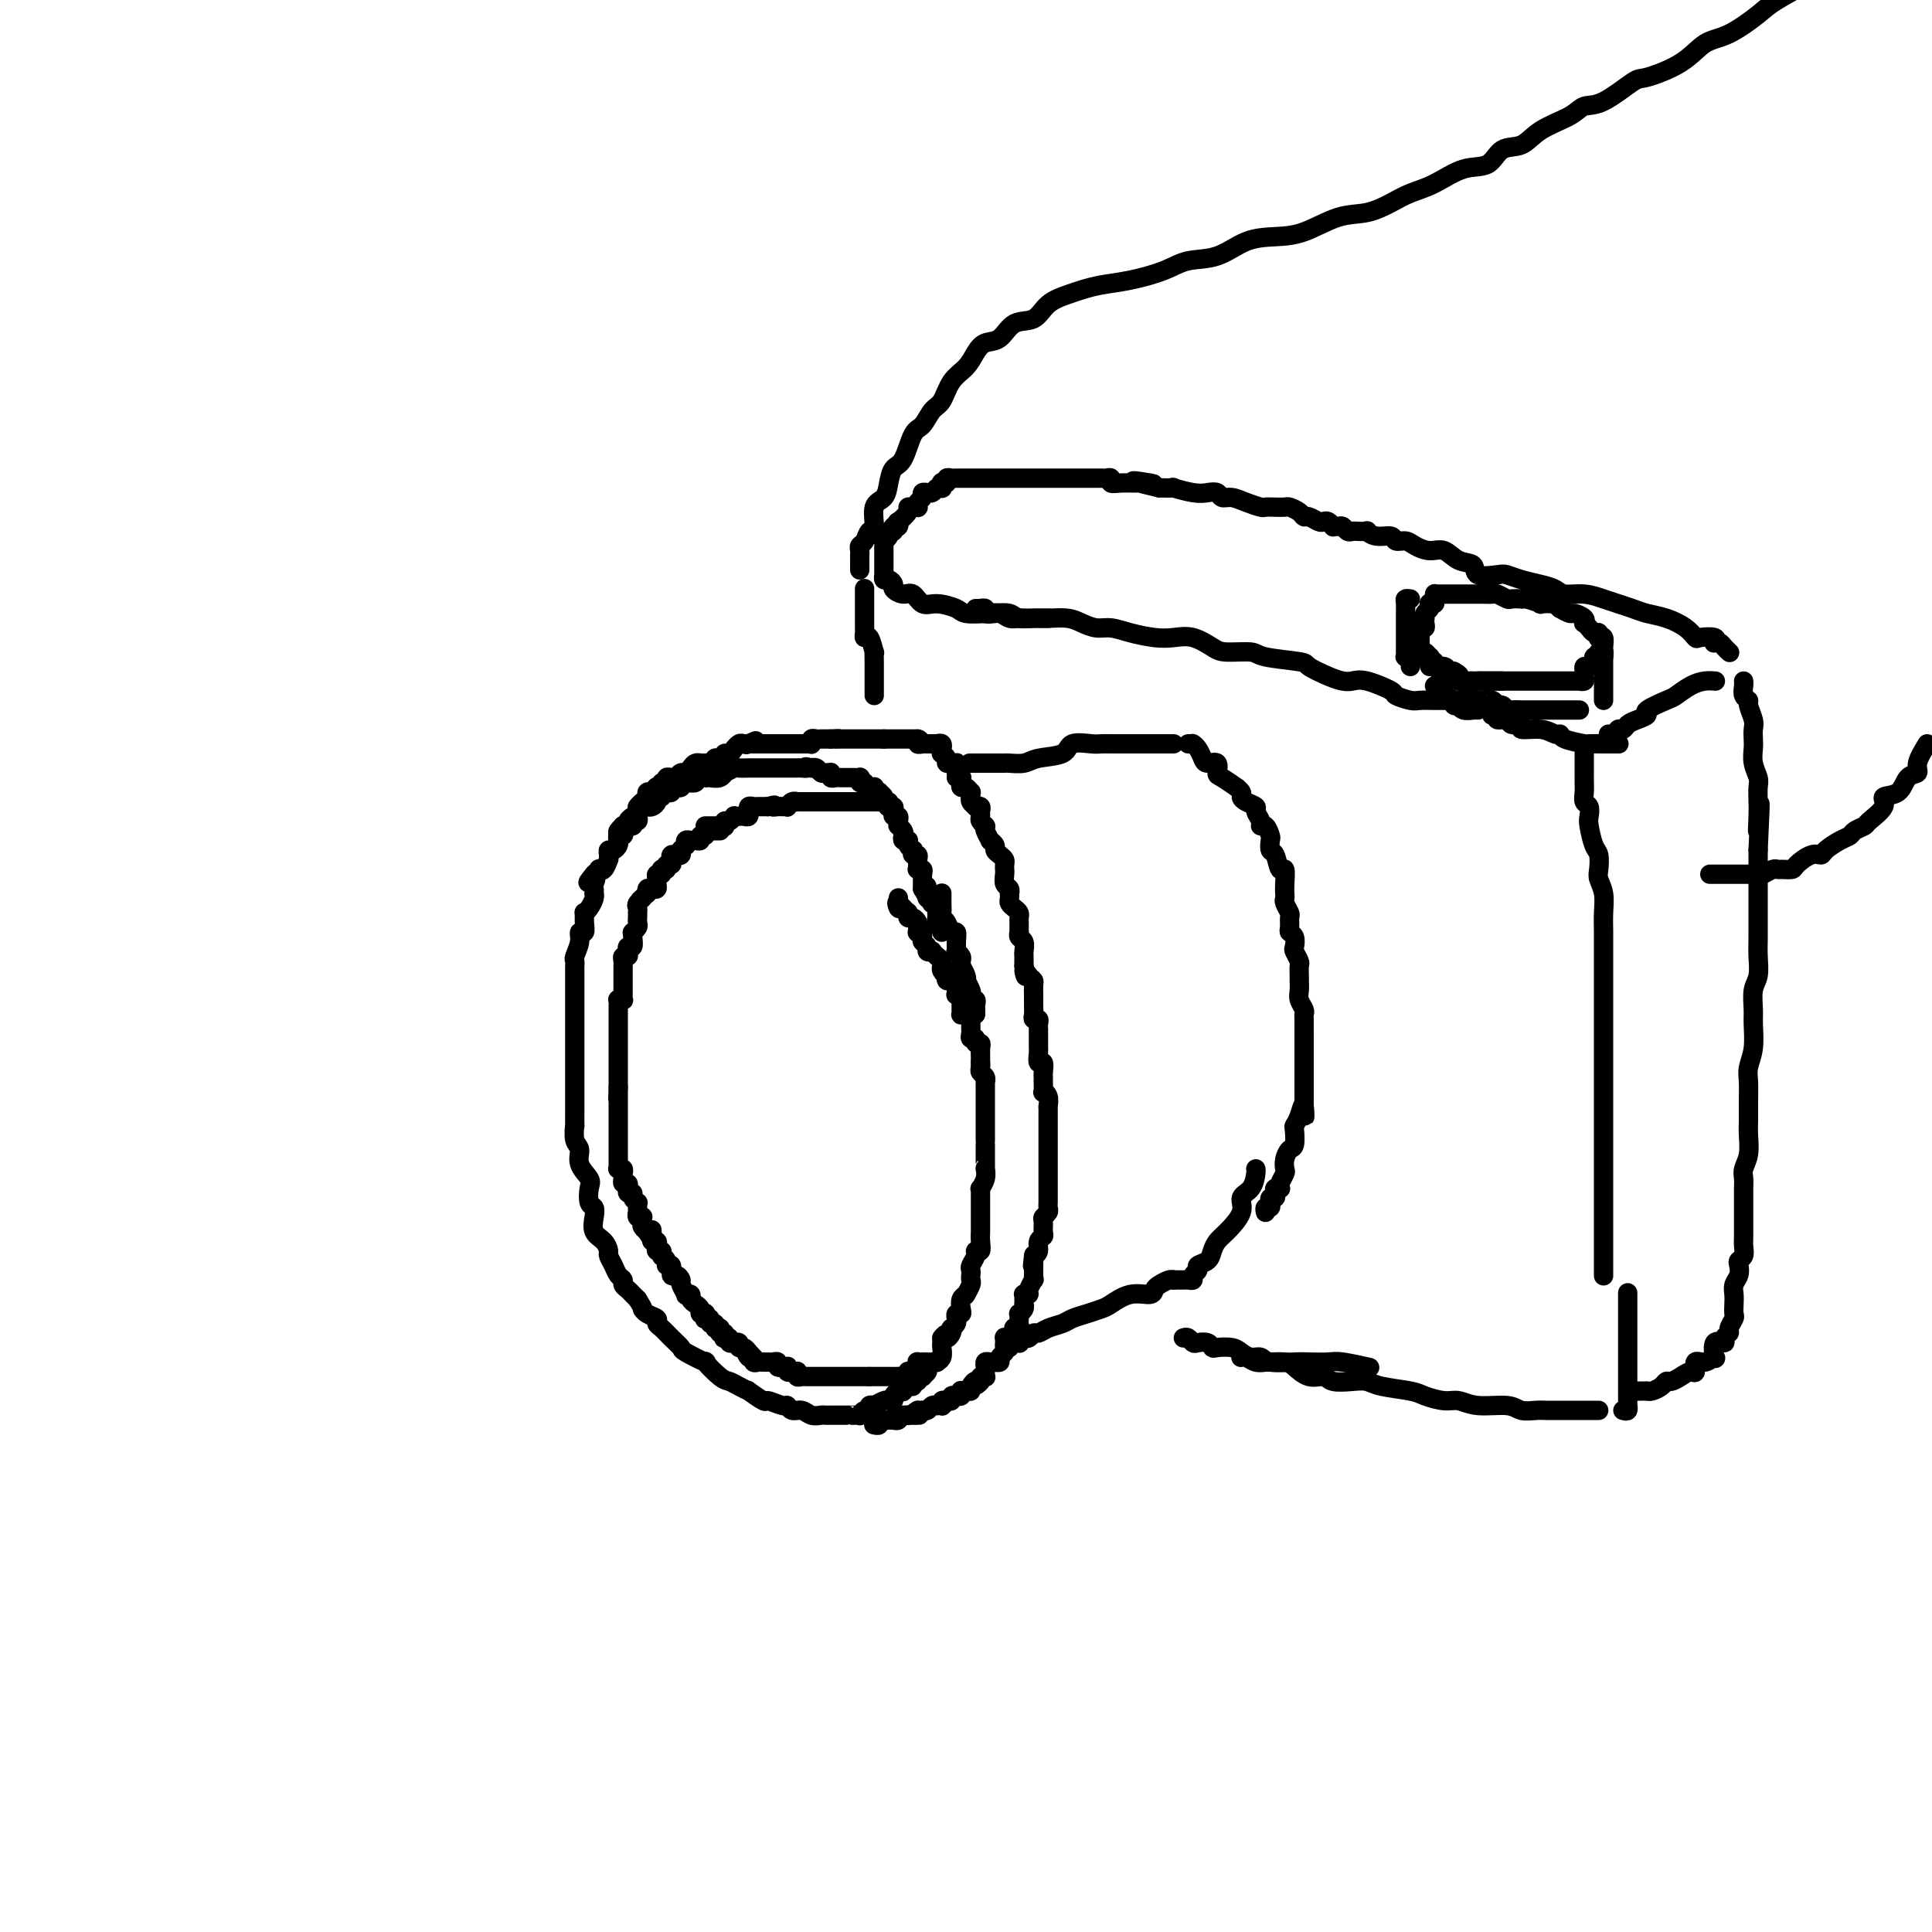 <svg viewBox='0 0 400 400' version='1.1' xmlns='http://www.w3.org/2000/svg' xmlns:xlink='http://www.w3.org/1999/xlink'><g fill='none' stroke='rgb(0,0,0)' stroke-width='4' stroke-linecap='round' stroke-linejoin='round'><path d='M179,162c-0.415,0.113 -0.829,0.226 -1,0c-0.171,-0.226 -0.098,-0.793 0,-1c0.098,-0.207 0.220,-0.056 0,0c-0.220,0.056 -0.781,0.015 -1,0c-0.219,-0.015 -0.096,-0.004 0,0c0.096,0.004 0.166,0.001 0,0c-0.166,-0.001 -0.569,-0.001 -1,0c-0.431,0.001 -0.890,0.001 -1,0c-0.110,-0.001 0.128,-0.004 0,0c-0.128,0.004 -0.623,0.015 -1,0c-0.377,-0.015 -0.636,-0.057 -1,0c-0.364,0.057 -0.833,0.211 -1,0c-0.167,-0.211 -0.034,-0.788 0,-1c0.034,-0.212 -0.032,-0.061 0,0c0.032,0.061 0.163,0.030 0,0c-0.163,-0.030 -0.618,-0.061 -1,0c-0.382,0.061 -0.691,0.212 -1,0c-0.309,-0.212 -0.619,-0.789 -1,-1c-0.381,-0.211 -0.833,-0.057 -1,0c-0.167,0.057 -0.048,0.016 0,0c0.048,-0.016 0.024,-0.008 0,0'/><path d='M168,159c-1.885,-0.464 -1.096,-0.124 -1,0c0.096,0.124 -0.499,0.033 -1,0c-0.501,-0.033 -0.908,-0.009 -1,0c-0.092,0.009 0.131,0.002 0,0c-0.131,-0.002 -0.617,-0.001 -1,0c-0.383,0.001 -0.663,0.000 -1,0c-0.337,-0.000 -0.732,-0.000 -1,0c-0.268,0.000 -0.409,0.000 -1,0c-0.591,-0.000 -1.631,-0.000 -2,0c-0.369,0.000 -0.068,0.000 0,0c0.068,-0.000 -0.099,-0.001 -1,0c-0.901,0.001 -2.536,0.004 -3,0c-0.464,-0.004 0.244,-0.016 0,0c-0.244,0.016 -1.441,0.061 -2,0c-0.559,-0.061 -0.482,-0.226 -1,0c-0.518,0.226 -1.632,0.845 -2,1c-0.368,0.155 0.009,-0.154 0,0c-0.009,0.154 -0.403,0.772 -1,1c-0.597,0.228 -1.398,0.065 -2,0c-0.602,-0.065 -1.006,-0.031 -1,0c0.006,0.031 0.423,0.061 0,0c-0.423,-0.061 -1.686,-0.212 -2,0c-0.314,0.212 0.322,0.788 0,1c-0.322,0.212 -1.602,0.061 -2,0c-0.398,-0.061 0.085,-0.030 0,0c-0.085,0.030 -0.740,0.061 -1,0c-0.260,-0.061 -0.126,-0.213 0,0c0.126,0.213 0.245,0.793 0,1c-0.245,0.207 -0.853,0.042 -1,0c-0.147,-0.042 0.167,0.040 0,0c-0.167,-0.040 -0.814,-0.203 -1,0c-0.186,0.203 0.090,0.772 0,1c-0.090,0.228 -0.545,0.117 -1,0c-0.455,-0.117 -0.909,-0.238 -1,0c-0.091,0.238 0.183,0.834 0,1c-0.183,0.166 -0.822,-0.100 -1,0c-0.178,0.100 0.106,0.566 0,1c-0.106,0.434 -0.603,0.837 -1,1c-0.397,0.163 -0.694,0.086 -1,0c-0.306,-0.086 -0.622,-0.182 -1,0c-0.378,0.182 -0.817,0.641 -1,1c-0.183,0.359 -0.109,0.617 0,1c0.109,0.383 0.253,0.890 0,1c-0.253,0.110 -0.904,-0.177 -1,0c-0.096,0.177 0.363,0.817 0,1c-0.363,0.183 -1.547,-0.092 -2,0c-0.453,0.092 -0.173,0.549 0,1c0.173,0.451 0.240,0.895 0,1c-0.240,0.105 -0.786,-0.130 -1,0c-0.214,0.130 -0.096,0.626 0,1c0.096,0.374 0.169,0.626 0,1c-0.169,0.374 -0.580,0.869 -1,1c-0.420,0.131 -0.847,-0.101 -1,0c-0.153,0.101 -0.031,0.535 0,1c0.031,0.465 -0.029,0.961 0,1c0.029,0.039 0.149,-0.379 0,0c-0.149,0.379 -0.566,1.555 -1,2c-0.434,0.445 -0.886,0.158 -1,0c-0.114,-0.158 0.110,-0.188 0,0c-0.110,0.188 -0.555,0.594 -1,1'/><path d='M123,181c-2.475,2.962 -0.663,1.368 0,1c0.663,-0.368 0.179,0.492 0,1c-0.179,0.508 -0.051,0.664 0,1c0.051,0.336 0.024,0.851 0,1c-0.024,0.149 -0.045,-0.067 0,0c0.045,0.067 0.155,0.416 0,1c-0.155,0.584 -0.576,1.404 -1,2c-0.424,0.596 -0.850,0.967 -1,1c-0.150,0.033 -0.025,-0.274 0,0c0.025,0.274 -0.050,1.127 0,2c0.050,0.873 0.224,1.764 0,2c-0.224,0.236 -0.845,-0.182 -1,0c-0.155,0.182 0.154,0.966 0,2c-0.154,1.034 -0.773,2.318 -1,3c-0.227,0.682 -0.061,0.763 0,1c0.061,0.237 0.016,0.632 0,1c-0.016,0.368 -0.004,0.710 0,1c0.004,0.290 0.001,0.527 0,1c-0.001,0.473 -0.000,1.182 0,2c0.000,0.818 0.000,1.746 0,2c-0.000,0.254 -0.000,-0.166 0,0c0.000,0.166 0.000,0.918 0,1c-0.000,0.082 -0.000,-0.507 0,0c0.000,0.507 0.000,2.110 0,3c-0.000,0.890 -0.000,1.068 0,1c0.000,-0.068 0.000,-0.383 0,0c-0.000,0.383 -0.000,1.463 0,2c0.000,0.537 0.000,0.529 0,1c-0.000,0.471 -0.000,1.421 0,2c0.000,0.579 0.000,0.789 0,1c-0.000,0.211 -0.000,0.424 0,1c0.000,0.576 0.000,1.516 0,2c-0.000,0.484 -0.000,0.511 0,1c0.000,0.489 0.000,1.439 0,2c-0.000,0.561 -0.000,0.732 0,1c0.000,0.268 0.000,0.633 0,1c-0.000,0.367 -0.000,0.737 0,1c0.000,0.263 0.000,0.418 0,1c-0.000,0.582 -0.001,1.592 0,2c0.001,0.408 0.005,0.216 0,1c-0.005,0.784 -0.017,2.544 0,3c0.017,0.456 0.065,-0.393 0,0c-0.065,0.393 -0.241,2.029 0,3c0.241,0.971 0.901,1.276 1,2c0.099,0.724 -0.362,1.867 0,3c0.362,1.133 1.548,2.256 2,3c0.452,0.744 0.172,1.109 0,2c-0.172,0.891 -0.236,2.307 0,3c0.236,0.693 0.771,0.662 1,1c0.229,0.338 0.152,1.045 0,2c-0.152,0.955 -0.377,2.156 0,3c0.377,0.844 1.358,1.329 2,2c0.642,0.671 0.947,1.528 1,2c0.053,0.472 -0.144,0.560 0,1c0.144,0.440 0.630,1.231 1,2c0.370,0.769 0.624,1.515 1,2c0.376,0.485 0.874,0.707 1,1c0.126,0.293 -0.121,0.656 0,1c0.121,0.344 0.609,0.670 1,1c0.391,0.330 0.683,0.666 1,1c0.317,0.334 0.658,0.667 1,1'/><path d='M132,269c1.591,2.571 1.070,1.998 1,2c-0.070,0.002 0.312,0.581 1,1c0.688,0.419 1.680,0.680 2,1c0.320,0.320 -0.034,0.700 0,1c0.034,0.300 0.456,0.519 1,1c0.544,0.481 1.211,1.222 2,2c0.789,0.778 1.699,1.592 2,2c0.301,0.408 -0.008,0.410 1,1c1.008,0.590 3.333,1.768 4,2c0.667,0.232 -0.324,-0.484 0,0c0.324,0.484 1.965,2.166 3,3c1.035,0.834 1.465,0.820 2,1c0.535,0.180 1.174,0.555 2,1c0.826,0.445 1.840,0.960 2,1c0.160,0.040 -0.532,-0.397 0,0c0.532,0.397 2.288,1.627 3,2c0.712,0.373 0.379,-0.111 1,0c0.621,0.111 2.197,0.818 3,1c0.803,0.182 0.835,-0.162 1,0c0.165,0.162 0.463,0.828 1,1c0.537,0.172 1.311,-0.150 2,0c0.689,0.150 1.292,0.772 2,1c0.708,0.228 1.522,0.061 2,0c0.478,-0.061 0.621,-0.016 1,0c0.379,0.016 0.994,0.004 1,0c0.006,-0.004 -0.598,-0.001 0,0c0.598,0.001 2.399,0.000 3,0c0.601,-0.000 0.003,0.001 0,0c-0.003,-0.001 0.590,-0.004 1,0c0.410,0.004 0.636,0.016 1,0c0.364,-0.016 0.867,-0.061 1,0c0.133,0.061 -0.104,0.227 0,0c0.104,-0.227 0.550,-0.846 1,-1c0.450,-0.154 0.903,0.156 1,0c0.097,-0.156 -0.163,-0.778 0,-1c0.163,-0.222 0.750,-0.046 1,0c0.250,0.046 0.162,-0.040 0,0c-0.162,0.040 -0.398,0.204 0,0c0.398,-0.204 1.430,-0.776 2,-1c0.570,-0.224 0.679,-0.099 1,0c0.321,0.099 0.856,0.171 1,0c0.144,-0.171 -0.102,-0.586 0,-1c0.102,-0.414 0.553,-0.828 1,-1c0.447,-0.172 0.889,-0.103 1,0c0.111,0.103 -0.110,0.239 0,0c0.110,-0.239 0.550,-0.852 1,-1c0.450,-0.148 0.909,0.170 1,0c0.091,-0.170 -0.187,-0.829 0,-1c0.187,-0.171 0.839,0.147 1,0c0.161,-0.147 -0.168,-0.760 0,-1c0.168,-0.240 0.832,-0.106 1,0c0.168,0.106 -0.161,0.186 0,0c0.161,-0.186 0.813,-0.638 1,-1c0.187,-0.362 -0.090,-0.635 0,-1c0.090,-0.365 0.546,-0.823 1,-1c0.454,-0.177 0.906,-0.075 1,0c0.094,0.075 -0.171,0.122 0,0c0.171,-0.122 0.778,-0.414 1,-1c0.222,-0.586 0.060,-1.465 0,-2c-0.060,-0.535 -0.017,-0.724 0,-1c0.017,-0.276 0.009,-0.638 0,-1'/><path d='M195,277c1.095,-1.503 0.833,-0.262 1,0c0.167,0.262 0.763,-0.456 1,-1c0.237,-0.544 0.116,-0.915 0,-1c-0.116,-0.085 -0.228,0.117 0,0c0.228,-0.117 0.797,-0.553 1,-1c0.203,-0.447 0.041,-0.906 0,-1c-0.041,-0.094 0.041,0.179 0,0c-0.041,-0.179 -0.203,-0.808 0,-1c0.203,-0.192 0.773,0.053 1,0c0.227,-0.053 0.112,-0.405 0,-1c-0.112,-0.595 -0.223,-1.434 0,-2c0.223,-0.566 0.778,-0.858 1,-1c0.222,-0.142 0.112,-0.132 0,0c-0.112,0.132 -0.226,0.386 0,0c0.226,-0.386 0.791,-1.412 1,-2c0.209,-0.588 0.060,-0.738 0,-1c-0.060,-0.262 -0.031,-0.635 0,-1c0.031,-0.365 0.065,-0.723 0,-1c-0.065,-0.277 -0.228,-0.472 0,-1c0.228,-0.528 0.846,-1.389 1,-2c0.154,-0.611 -0.155,-0.972 0,-1c0.155,-0.028 0.774,0.277 1,0c0.226,-0.277 0.061,-1.135 0,-2c-0.061,-0.865 -0.016,-1.737 0,-2c0.016,-0.263 0.004,0.083 0,0c-0.004,-0.083 -0.001,-0.596 0,-1c0.001,-0.404 0.000,-0.700 0,-1c-0.000,-0.300 -0.000,-0.604 0,-1c0.000,-0.396 -0.000,-0.883 0,-1c0.000,-0.117 0.000,0.136 0,0c-0.000,-0.136 -0.001,-0.662 0,-1c0.001,-0.338 0.004,-0.488 0,-1c-0.004,-0.512 -0.015,-1.385 0,-2c0.015,-0.615 0.057,-0.973 0,-1c-0.057,-0.027 -0.211,0.278 0,0c0.211,-0.278 0.789,-1.140 1,-2c0.211,-0.860 0.057,-1.717 0,-2c-0.057,-0.283 -0.015,0.009 0,0c0.015,-0.009 0.004,-0.318 0,-1c-0.004,-0.682 -0.001,-1.736 0,-2c0.001,-0.264 0.000,0.263 0,0c-0.000,-0.263 -0.000,-1.314 0,-2c0.000,-0.686 0.000,-1.006 0,-1c-0.000,0.006 -0.000,0.338 0,0c0.000,-0.338 0.000,-1.346 0,-2c-0.000,-0.654 -0.000,-0.953 0,-1c0.000,-0.047 0.000,0.159 0,0c-0.000,-0.159 0.000,-0.683 0,-1c-0.000,-0.317 -0.000,-0.426 0,-1c0.000,-0.574 0.000,-1.612 0,-2c-0.000,-0.388 -0.000,-0.126 0,0c0.000,0.126 0.000,0.117 0,0c-0.000,-0.117 -0.000,-0.342 0,-1c0.000,-0.658 0.001,-1.748 0,-2c-0.001,-0.252 -0.004,0.336 0,0c0.004,-0.336 0.015,-1.596 0,-2c-0.015,-0.404 -0.057,0.046 0,0c0.057,-0.046 0.211,-0.590 0,-1c-0.211,-0.410 -0.788,-0.687 -1,-1c-0.212,-0.313 -0.061,-0.661 0,-1c0.061,-0.339 0.030,-0.670 0,-1'/><path d='M203,220c-0.001,-5.691 -0.004,-1.419 0,0c0.004,1.419 0.016,-0.016 0,-1c-0.016,-0.984 -0.061,-1.517 0,-2c0.061,-0.483 0.226,-0.917 0,-1c-0.226,-0.083 -0.845,0.184 -1,0c-0.155,-0.184 0.155,-0.820 0,-1c-0.155,-0.180 -0.774,0.096 -1,0c-0.226,-0.096 -0.061,-0.564 0,-1c0.061,-0.436 0.016,-0.839 0,-1c-0.016,-0.161 -0.004,-0.081 0,0c0.004,0.081 -0.002,0.161 0,0c0.002,-0.161 0.011,-0.565 0,-1c-0.011,-0.435 -0.041,-0.900 0,-1c0.041,-0.100 0.155,0.166 0,0c-0.155,-0.166 -0.577,-0.765 -1,-1c-0.423,-0.235 -0.845,-0.105 -1,0c-0.155,0.105 -0.042,0.186 0,0c0.042,-0.186 0.012,-0.637 0,-1c-0.012,-0.363 -0.007,-0.637 0,-1c0.007,-0.363 0.016,-0.814 0,-1c-0.016,-0.186 -0.057,-0.105 0,0c0.057,0.105 0.212,0.236 0,0c-0.212,-0.236 -0.792,-0.838 -1,-1c-0.208,-0.162 -0.045,0.115 0,0c0.045,-0.115 -0.027,-0.623 0,-1c0.027,-0.377 0.152,-0.622 0,-1c-0.152,-0.378 -0.580,-0.889 -1,-1c-0.420,-0.111 -0.830,0.177 -1,0c-0.170,-0.177 -0.098,-0.818 0,-1c0.098,-0.182 0.222,0.096 0,0c-0.222,-0.096 -0.790,-0.564 -1,-1c-0.210,-0.436 -0.060,-0.839 0,-1c0.060,-0.161 0.031,-0.081 0,0c-0.031,0.081 -0.065,0.161 0,0c0.065,-0.161 0.229,-0.565 0,-1c-0.229,-0.435 -0.850,-0.900 -1,-1c-0.150,-0.100 0.171,0.166 0,0c-0.171,-0.166 -0.834,-0.766 -1,-1c-0.166,-0.234 0.166,-0.104 0,0c-0.166,0.104 -0.829,0.182 -1,0c-0.171,-0.182 0.151,-0.623 0,-1c-0.151,-0.377 -0.776,-0.690 -1,-1c-0.224,-0.310 -0.046,-0.618 0,-1c0.046,-0.382 -0.040,-0.837 0,-1c0.040,-0.163 0.208,-0.032 0,0c-0.208,0.032 -0.790,-0.034 -1,0c-0.210,0.034 -0.046,0.168 0,0c0.046,-0.168 -0.026,-0.637 0,-1c0.026,-0.363 0.150,-0.619 0,-1c-0.150,-0.381 -0.575,-0.886 -1,-1c-0.425,-0.114 -0.849,0.163 -1,0c-0.151,-0.163 -0.030,-0.765 0,-1c0.030,-0.235 -0.030,-0.102 0,0c0.030,0.102 0.152,0.172 0,0c-0.152,-0.172 -0.576,-0.586 -1,-1'/><path d='M187,188c-1.928,-2.410 -1.249,-0.436 -1,0c0.249,0.436 0.067,-0.668 0,-1c-0.067,-0.332 -0.018,0.107 0,0c0.018,-0.107 0.005,-0.760 0,-1c-0.005,-0.240 -0.001,-0.069 0,0c0.001,0.069 0.001,0.034 0,0'/><path d='M181,163c-0.009,0.030 -0.018,0.060 0,0c0.018,-0.060 0.061,-0.210 0,0c-0.061,0.210 -0.228,0.778 0,1c0.228,0.222 0.849,0.097 1,0c0.151,-0.097 -0.170,-0.166 0,0c0.170,0.166 0.829,0.566 1,1c0.171,0.434 -0.147,0.900 0,1c0.147,0.100 0.758,-0.167 1,0c0.242,0.167 0.117,0.767 0,1c-0.117,0.233 -0.224,0.100 0,0c0.224,-0.100 0.778,-0.168 1,0c0.222,0.168 0.112,0.570 0,1c-0.112,0.430 -0.226,0.886 0,1c0.226,0.114 0.792,-0.114 1,0c0.208,0.114 0.060,0.569 0,1c-0.060,0.431 -0.030,0.836 0,1c0.030,0.164 0.060,0.086 0,0c-0.060,-0.086 -0.208,-0.181 0,0c0.208,0.181 0.774,0.637 1,1c0.226,0.363 0.113,0.632 0,1c-0.113,0.368 -0.228,0.833 0,1c0.228,0.167 0.797,0.035 1,0c0.203,-0.035 0.041,0.028 0,0c-0.041,-0.028 0.041,-0.147 0,0c-0.041,0.147 -0.203,0.560 0,1c0.203,0.440 0.772,0.905 1,1c0.228,0.095 0.114,-0.182 0,0c-0.114,0.182 -0.227,0.823 0,1c0.227,0.177 0.793,-0.110 1,0c0.207,0.110 0.054,0.618 0,1c-0.054,0.382 -0.011,0.637 0,1c0.011,0.363 -0.011,0.832 0,1c0.011,0.168 0.056,0.035 0,0c-0.056,-0.035 -0.211,0.028 0,0c0.211,-0.028 0.789,-0.148 1,0c0.211,0.148 0.057,0.565 0,1c-0.057,0.435 -0.015,0.890 0,1c0.015,0.110 0.004,-0.124 0,0c-0.004,0.124 -0.001,0.607 0,1c0.001,0.393 0.001,0.697 0,1'/><path d='M191,184c1.773,3.266 1.206,0.932 1,0c-0.206,-0.932 -0.052,-0.461 0,0c0.052,0.461 -0.000,0.912 0,1c0.000,0.088 0.052,-0.187 0,0c-0.052,0.187 -0.206,0.838 0,1c0.206,0.162 0.773,-0.163 1,0c0.227,0.163 0.113,0.813 0,1c-0.113,0.187 -0.227,-0.089 0,0c0.227,0.089 0.793,0.545 1,1c0.207,0.455 0.054,0.911 0,1c-0.054,0.089 -0.011,-0.187 0,0c0.011,0.187 -0.011,0.837 0,1c0.011,0.163 0.056,-0.163 0,0c-0.056,0.163 -0.211,0.814 0,1c0.211,0.186 0.789,-0.094 1,0c0.211,0.094 0.057,0.561 0,1c-0.057,0.439 -0.015,0.850 0,1c0.015,0.150 0.004,0.040 0,0c-0.004,-0.040 -0.001,-0.012 0,0c0.001,0.012 0.001,0.006 0,0'/><path d='M195,185c0.000,-0.079 0.000,-0.158 0,0c-0.000,0.158 -0.001,0.553 0,1c0.001,0.447 0.003,0.944 0,1c-0.003,0.056 -0.012,-0.331 0,0c0.012,0.331 0.046,1.380 0,2c-0.046,0.620 -0.170,0.813 0,1c0.170,0.187 0.634,0.370 1,1c0.366,0.630 0.633,1.709 1,2c0.367,0.291 0.834,-0.206 1,0c0.166,0.206 0.030,1.116 0,2c-0.030,0.884 0.045,1.744 0,2c-0.045,0.256 -0.209,-0.091 0,0c0.209,0.091 0.792,0.619 1,1c0.208,0.381 0.042,0.614 0,1c-0.042,0.386 0.040,0.925 0,1c-0.040,0.075 -0.203,-0.313 0,0c0.203,0.313 0.773,1.326 1,2c0.227,0.674 0.112,1.008 0,1c-0.112,-0.008 -0.223,-0.357 0,0c0.223,0.357 0.778,1.419 1,2c0.222,0.581 0.112,0.680 0,1c-0.112,0.320 -0.226,0.860 0,1c0.226,0.140 0.793,-0.120 1,0c0.207,0.120 0.056,0.620 0,1c-0.056,0.380 -0.015,0.641 0,1c0.015,0.359 0.004,0.817 0,1c-0.004,0.183 -0.002,0.092 0,0'/><path d='M128,174c-0.009,0.091 -0.017,0.182 0,0c0.017,-0.182 0.061,-0.636 0,-1c-0.061,-0.364 -0.227,-0.636 0,-1c0.227,-0.364 0.848,-0.818 1,-1c0.152,-0.182 -0.166,-0.090 0,0c0.166,0.090 0.815,0.178 1,0c0.185,-0.178 -0.094,-0.622 0,-1c0.094,-0.378 0.560,-0.689 1,-1c0.440,-0.311 0.853,-0.622 1,-1c0.147,-0.378 0.029,-0.822 0,-1c-0.029,-0.178 0.029,-0.090 0,0c-0.029,0.090 -0.147,0.182 0,0c0.147,-0.182 0.560,-0.637 1,-1c0.440,-0.363 0.906,-0.632 1,-1c0.094,-0.368 -0.185,-0.834 0,-1c0.185,-0.166 0.833,-0.030 1,0c0.167,0.030 -0.148,-0.044 0,0c0.148,0.044 0.757,0.208 1,0c0.243,-0.208 0.118,-0.787 0,-1c-0.118,-0.213 -0.229,-0.061 0,0c0.229,0.061 0.797,0.032 1,0c0.203,-0.032 0.039,-0.065 0,0c-0.039,0.065 0.045,0.228 0,0c-0.045,-0.228 -0.218,-0.846 0,-1c0.218,-0.154 0.828,0.156 1,0c0.172,-0.156 -0.095,-0.778 0,-1c0.095,-0.222 0.550,-0.045 1,0c0.450,0.045 0.894,-0.043 1,0c0.106,0.043 -0.127,0.218 0,0c0.127,-0.218 0.612,-0.829 1,-1c0.388,-0.171 0.677,0.098 1,0c0.323,-0.098 0.679,-0.562 1,-1c0.321,-0.438 0.608,-0.849 1,-1c0.392,-0.151 0.890,-0.040 1,0c0.110,0.040 -0.167,0.011 0,0c0.167,-0.011 0.780,-0.003 1,0c0.220,0.003 0.049,0.002 0,0c-0.049,-0.002 0.024,-0.004 0,0c-0.024,0.004 -0.146,0.015 0,0c0.146,-0.015 0.560,-0.057 1,0c0.440,0.057 0.907,0.213 1,0c0.093,-0.213 -0.186,-0.793 0,-1c0.186,-0.207 0.837,-0.040 1,0c0.163,0.040 -0.163,-0.046 0,0c0.163,0.046 0.813,0.224 1,0c0.187,-0.224 -0.091,-0.848 0,-1c0.091,-0.152 0.549,0.170 1,0c0.451,-0.170 0.894,-0.830 1,-1c0.106,-0.170 -0.126,0.150 0,0c0.126,-0.150 0.611,-0.771 1,-1c0.389,-0.229 0.683,-0.065 1,0c0.317,0.065 0.659,0.033 1,0'/><path d='M155,154c2.802,-1.238 0.806,-0.332 0,0c-0.806,0.332 -0.424,0.089 0,0c0.424,-0.089 0.888,-0.024 1,0c0.112,0.024 -0.128,0.006 0,0c0.128,-0.006 0.623,-0.002 1,0c0.377,0.002 0.636,0.000 1,0c0.364,-0.000 0.833,-0.000 1,0c0.167,0.000 0.033,0.000 0,0c-0.033,-0.000 0.034,-0.000 0,0c-0.034,0.000 -0.168,0.000 0,0c0.168,-0.000 0.637,-0.000 1,0c0.363,0.000 0.618,0.000 1,0c0.382,-0.000 0.890,-0.000 1,0c0.110,0.000 -0.177,0.000 0,0c0.177,-0.000 0.817,-0.000 1,0c0.183,0.000 -0.092,0.000 0,0c0.092,-0.000 0.549,-0.000 1,0c0.451,0.000 0.895,0.000 1,0c0.105,-0.000 -0.130,-0.000 0,0c0.130,0.000 0.623,0.001 1,0c0.377,-0.001 0.636,-0.004 1,0c0.364,0.004 0.833,0.015 1,0c0.167,-0.015 0.034,-0.057 0,0c-0.034,0.057 0.032,0.211 0,0c-0.032,-0.211 -0.163,-0.789 0,-1c0.163,-0.211 0.618,-0.057 1,0c0.382,0.057 0.691,0.015 1,0c0.309,-0.015 0.619,-0.004 1,0c0.381,0.004 0.833,0.001 1,0c0.167,-0.001 0.048,-0.000 0,0c-0.048,0.000 -0.024,0.000 0,0'/><path d='M172,153c2.813,-0.155 1.345,-0.041 1,0c-0.345,0.041 0.433,0.011 1,0c0.567,-0.011 0.921,-0.003 1,0c0.079,0.003 -0.119,0.001 0,0c0.119,-0.001 0.553,-0.000 1,0c0.447,0.000 0.907,0.000 1,0c0.093,-0.000 -0.183,-0.000 0,0c0.183,0.000 0.823,0.000 1,0c0.177,-0.000 -0.110,-0.000 0,0c0.110,0.000 0.617,0.000 1,0c0.383,-0.000 0.641,-0.000 1,0c0.359,0.000 0.817,0.000 1,0c0.183,-0.000 0.090,-0.000 0,0c-0.090,0.000 -0.178,0.000 0,0c0.178,-0.000 0.622,-0.000 1,0c0.378,0.000 0.689,0.000 1,0'/><path d='M183,153c1.863,0.000 1.020,0.000 1,0c-0.020,0.000 0.782,0.000 1,0c0.218,-0.000 -0.148,0.000 0,0c0.148,0.000 0.809,0.000 1,0c0.191,0.000 -0.090,0.000 0,0c0.090,0.000 0.550,0.000 1,0c0.450,0.000 0.891,0.000 1,0c0.109,0.000 -0.115,0.000 0,0c0.115,0.000 0.569,0.000 1,0c0.431,0.000 0.837,0.000 1,0c0.163,0.000 0.081,0.000 0,0'/><path d='M190,153c1.019,0.227 0.065,0.793 0,1c-0.065,0.207 0.757,0.055 1,0c0.243,-0.055 -0.094,-0.015 0,0c0.094,0.015 0.617,0.003 1,0c0.383,-0.003 0.624,0.003 1,0c0.376,-0.003 0.885,-0.016 1,0c0.115,0.016 -0.165,0.061 0,0c0.165,-0.061 0.775,-0.227 1,0c0.225,0.227 0.064,0.848 0,1c-0.064,0.152 -0.032,-0.166 0,0c0.032,0.166 0.065,0.815 0,1c-0.065,0.185 -0.229,-0.094 0,0c0.229,0.094 0.850,0.561 1,1c0.150,0.439 -0.170,0.849 0,1c0.170,0.151 0.830,0.043 1,0c0.170,-0.043 -0.151,-0.023 0,0c0.151,0.023 0.772,0.047 1,0c0.228,-0.047 0.061,-0.167 0,0c-0.061,0.167 -0.018,0.619 0,1c0.018,0.381 0.009,0.690 0,1'/><path d='M198,160c1.177,1.310 0.119,1.086 0,1c-0.119,-0.086 0.699,-0.033 1,0c0.301,0.033 0.083,0.046 0,0c-0.083,-0.046 -0.033,-0.152 0,0c0.033,0.152 0.047,0.561 0,1c-0.047,0.439 -0.156,0.906 0,1c0.156,0.094 0.578,-0.186 1,0c0.422,0.186 0.844,0.837 1,1c0.156,0.163 0.046,-0.163 0,0c-0.046,0.163 -0.027,0.814 0,1c0.027,0.186 0.064,-0.095 0,0c-0.064,0.095 -0.227,0.564 0,1c0.227,0.436 0.846,0.838 1,1c0.154,0.162 -0.156,0.085 0,0c0.156,-0.085 0.778,-0.177 1,0c0.222,0.177 0.045,0.622 0,1c-0.045,0.378 0.041,0.689 0,1c-0.041,0.311 -0.208,0.621 0,1c0.208,0.379 0.792,0.827 1,1c0.208,0.173 0.041,0.070 0,0c-0.041,-0.070 0.046,-0.107 0,0c-0.046,0.107 -0.223,0.357 0,1c0.223,0.643 0.847,1.678 1,2c0.153,0.322 -0.166,-0.068 0,0c0.166,0.068 0.815,0.595 1,1c0.185,0.405 -0.094,0.687 0,1c0.094,0.313 0.561,0.658 1,1c0.439,0.342 0.850,0.682 1,1c0.150,0.318 0.039,0.614 0,1c-0.039,0.386 -0.007,0.863 0,1c0.007,0.137 -0.012,-0.064 0,0c0.012,0.064 0.056,0.395 0,1c-0.056,0.605 -0.211,1.486 0,2c0.211,0.514 0.788,0.663 1,1c0.212,0.337 0.060,0.864 0,1c-0.060,0.136 -0.026,-0.118 0,0c0.026,0.118 0.046,0.609 0,1c-0.046,0.391 -0.156,0.682 0,1c0.156,0.318 0.578,0.662 1,1c0.422,0.338 0.845,0.669 1,1c0.155,0.331 0.042,0.662 0,1c-0.042,0.338 -0.012,0.682 0,1c0.012,0.318 0.007,0.609 0,1c-0.007,0.391 -0.016,0.882 0,1c0.016,0.118 0.057,-0.137 0,0c-0.057,0.137 -0.211,0.667 0,1c0.211,0.333 0.789,0.471 1,1c0.211,0.529 0.057,1.451 0,2c-0.057,0.549 -0.015,0.725 0,1c0.015,0.275 0.004,0.650 0,1c-0.004,0.350 -0.002,0.675 0,1'/><path d='M212,200c0.729,3.738 0.052,1.582 0,1c-0.052,-0.582 0.522,0.408 1,1c0.478,0.592 0.860,0.785 1,1c0.140,0.215 0.037,0.452 0,1c-0.037,0.548 -0.010,1.407 0,2c0.010,0.593 0.002,0.919 0,1c-0.002,0.081 0.003,-0.084 0,0c-0.003,0.084 -0.015,0.418 0,1c0.015,0.582 0.057,1.414 0,2c-0.057,0.586 -0.211,0.927 0,1c0.211,0.073 0.789,-0.121 1,0c0.211,0.121 0.057,0.557 0,1c-0.057,0.443 -0.015,0.892 0,1c0.015,0.108 0.004,-0.125 0,0c-0.004,0.125 -0.001,0.610 0,1c0.001,0.390 -0.001,0.687 0,1c0.001,0.313 0.004,0.642 0,1c-0.004,0.358 -0.015,0.744 0,1c0.015,0.256 0.057,0.383 0,1c-0.057,0.617 -0.211,1.725 0,2c0.211,0.275 0.789,-0.282 1,0c0.211,0.282 0.057,1.404 0,2c-0.057,0.596 -0.016,0.667 0,1c0.016,0.333 0.008,0.928 0,1c-0.008,0.072 -0.016,-0.380 0,0c0.016,0.380 0.057,1.590 0,2c-0.057,0.410 -0.211,0.018 0,0c0.211,-0.018 0.789,0.337 1,1c0.211,0.663 0.057,1.634 0,2c-0.057,0.366 -0.015,0.126 0,0c0.015,-0.126 0.004,-0.138 0,0c-0.004,0.138 -0.001,0.428 0,1c0.001,0.572 0.000,1.428 0,2c-0.000,0.572 -0.000,0.860 0,1c0.000,0.140 0.000,0.133 0,0c-0.000,-0.133 -0.000,-0.390 0,0c0.000,0.390 0.000,1.427 0,2c-0.000,0.573 -0.000,0.682 0,1c0.000,0.318 0.000,0.844 0,1c-0.000,0.156 -0.000,-0.059 0,0c0.000,0.059 -0.000,0.393 0,1c0.000,0.607 0.000,1.486 0,2c-0.000,0.514 -0.000,0.663 0,1c0.000,0.337 0.000,0.864 0,1c-0.000,0.136 -0.000,-0.117 0,0c0.000,0.117 0.000,0.605 0,1c-0.000,0.395 -0.000,0.696 0,1c0.000,0.304 0.000,0.610 0,1c-0.000,0.390 -0.000,0.864 0,1c0.000,0.136 0.001,-0.066 0,0c-0.001,0.066 -0.004,0.399 0,1c0.004,0.601 0.015,1.469 0,2c-0.015,0.531 -0.057,0.723 0,1c0.057,0.277 0.212,0.638 0,1c-0.212,0.362 -0.793,0.726 -1,1c-0.207,0.274 -0.041,0.458 0,1c0.041,0.542 -0.044,1.441 0,2c0.044,0.559 0.218,0.779 0,1c-0.218,0.221 -0.828,0.444 -1,1c-0.172,0.556 0.094,1.445 0,2c-0.094,0.555 -0.547,0.778 -1,1'/><path d='M214,260c-0.464,4.671 -0.124,0.849 0,0c0.124,-0.849 0.033,1.274 0,2c-0.033,0.726 -0.009,0.055 0,0c0.009,-0.055 0.004,0.505 0,1c-0.004,0.495 -0.005,0.924 0,1c0.005,0.076 0.016,-0.200 0,0c-0.016,0.200 -0.061,0.877 0,1c0.061,0.123 0.227,-0.307 0,0c-0.227,0.307 -0.845,1.353 -1,2c-0.155,0.647 0.155,0.895 0,1c-0.155,0.105 -0.774,0.066 -1,0c-0.226,-0.066 -0.060,-0.159 0,0c0.060,0.159 0.012,0.568 0,1c-0.012,0.432 0.011,0.885 0,1c-0.011,0.115 -0.055,-0.109 0,0c0.055,0.109 0.211,0.551 0,1c-0.211,0.449 -0.789,0.904 -1,1c-0.211,0.096 -0.057,-0.168 0,0c0.057,0.168 0.016,0.767 0,1c-0.016,0.233 -0.008,0.101 0,0c0.008,-0.101 0.016,-0.171 0,0c-0.016,0.171 -0.056,0.585 0,1c0.056,0.415 0.208,0.833 0,1c-0.208,0.167 -0.778,0.084 -1,0c-0.222,-0.084 -0.098,-0.167 0,0c0.098,0.167 0.170,0.585 0,1c-0.170,0.415 -0.581,0.828 -1,1c-0.419,0.172 -0.845,0.101 -1,0c-0.155,-0.101 -0.041,-0.234 0,0c0.041,0.234 0.007,0.836 0,1c-0.007,0.164 0.013,-0.110 0,0c-0.013,0.110 -0.060,0.604 0,1c0.060,0.396 0.227,0.695 0,1c-0.227,0.305 -0.848,0.618 -1,1c-0.152,0.382 0.166,0.834 0,1c-0.166,0.166 -0.815,0.048 -1,0c-0.185,-0.048 0.094,-0.024 0,0c-0.094,0.024 -0.561,0.049 -1,0c-0.439,-0.049 -0.849,-0.170 -1,0c-0.151,0.170 -0.044,0.633 0,1c0.044,0.367 0.026,0.638 0,1c-0.026,0.362 -0.059,0.815 0,1c0.059,0.185 0.212,0.101 0,0c-0.212,-0.101 -0.788,-0.220 -1,0c-0.212,0.220 -0.061,0.777 0,1c0.061,0.223 0.030,0.111 0,0'/><path d='M203,286c-1.245,1.503 -0.859,0.259 -1,0c-0.141,-0.259 -0.809,0.465 -1,1c-0.191,0.535 0.093,0.879 0,1c-0.093,0.121 -0.565,0.018 -1,0c-0.435,-0.018 -0.833,0.048 -1,0c-0.167,-0.048 -0.101,-0.210 0,0c0.101,0.210 0.238,0.792 0,1c-0.238,0.208 -0.853,0.042 -1,0c-0.147,-0.042 0.172,0.042 0,0c-0.172,-0.042 -0.834,-0.208 -1,0c-0.166,0.208 0.166,0.792 0,1c-0.166,0.208 -0.828,0.042 -1,0c-0.172,-0.042 0.146,0.041 0,0c-0.146,-0.041 -0.756,-0.207 -1,0c-0.244,0.207 -0.121,0.786 0,1c0.121,0.214 0.240,0.061 0,0c-0.240,-0.061 -0.839,-0.030 -1,0c-0.161,0.030 0.115,0.061 0,0c-0.115,-0.061 -0.622,-0.212 -1,0c-0.378,0.212 -0.627,0.789 -1,1c-0.373,0.211 -0.870,0.057 -1,0c-0.130,-0.057 0.106,-0.016 0,0c-0.106,0.016 -0.553,0.008 -1,0'/><path d='M190,292c-2.024,1.155 -0.584,1.041 0,1c0.584,-0.041 0.311,-0.011 0,0c-0.311,0.011 -0.660,0.003 -1,0c-0.340,-0.003 -0.670,-0.002 -1,0'/><path d='M188,293c-0.265,0.156 0.074,0.046 0,0c-0.074,-0.046 -0.560,-0.026 -1,0c-0.440,0.026 -0.835,0.060 -1,0c-0.165,-0.060 -0.100,-0.212 0,0c0.100,0.212 0.234,0.789 0,1c-0.234,0.211 -0.837,0.055 -1,0c-0.163,-0.055 0.115,-0.011 0,0c-0.115,0.011 -0.623,-0.011 -1,0c-0.377,0.011 -0.623,0.056 -1,0c-0.377,-0.056 -0.886,-0.211 -1,0c-0.114,0.211 0.165,0.789 0,1c-0.165,0.211 -0.776,0.057 -1,0c-0.224,-0.057 -0.060,-0.015 0,0c0.060,0.015 0.017,0.004 0,0c-0.017,-0.004 -0.009,-0.002 0,0'/><path d='M201,158c-0.236,0.000 -0.473,0.000 0,0c0.473,-0.000 1.655,-0.000 2,0c0.345,0.000 -0.147,0.001 0,0c0.147,-0.001 0.932,-0.004 2,0c1.068,0.004 2.419,0.013 3,0c0.581,-0.013 0.390,-0.050 1,0c0.610,0.050 2.019,0.185 3,0c0.981,-0.185 1.533,-0.691 3,-1c1.467,-0.309 3.848,-0.423 5,-1c1.152,-0.577 1.076,-1.619 2,-2c0.924,-0.381 2.850,-0.102 4,0c1.150,0.102 1.524,0.027 2,0c0.476,-0.027 1.054,-0.007 2,0c0.946,0.007 2.260,0.002 3,0c0.740,-0.002 0.906,-0.001 2,0c1.094,0.001 3.116,0.000 4,0c0.884,-0.000 0.629,-0.000 1,0c0.371,0.000 1.369,0.000 2,0c0.631,-0.000 0.895,-0.000 1,0c0.105,0.000 0.053,0.000 0,0'/><path d='M209,279c-0.084,-0.425 -0.167,-0.850 0,-1c0.167,-0.150 0.585,-0.026 1,0c0.415,0.026 0.828,-0.046 1,0c0.172,0.046 0.101,0.210 0,0c-0.101,-0.210 -0.234,-0.792 0,-1c0.234,-0.208 0.836,-0.041 1,0c0.164,0.041 -0.109,-0.045 0,0c0.109,0.045 0.599,0.219 1,0c0.401,-0.219 0.711,-0.832 1,-1c0.289,-0.168 0.555,0.110 1,0c0.445,-0.110 1.068,-0.607 2,-1c0.932,-0.393 2.174,-0.681 3,-1c0.826,-0.319 1.238,-0.668 2,-1c0.762,-0.332 1.875,-0.649 3,-1c1.125,-0.351 2.262,-0.738 3,-1c0.738,-0.262 1.075,-0.399 2,-1c0.925,-0.601 2.436,-1.668 4,-2c1.564,-0.332 3.179,0.069 4,0c0.821,-0.069 0.847,-0.607 1,-1c0.153,-0.393 0.433,-0.641 1,-1c0.567,-0.359 1.420,-0.828 2,-1c0.580,-0.172 0.887,-0.046 1,0c0.113,0.046 0.032,0.013 0,0c-0.032,-0.013 -0.016,-0.007 0,0'/><path d='M246,154c0.416,-0.004 0.833,-0.009 1,0c0.167,0.009 0.085,0.031 0,0c-0.085,-0.031 -0.173,-0.115 0,0c0.173,0.115 0.606,0.430 1,1c0.394,0.570 0.747,1.394 1,2c0.253,0.606 0.405,0.993 1,1c0.595,0.007 1.633,-0.367 2,0c0.367,0.367 0.064,1.474 0,2c-0.064,0.526 0.112,0.470 1,1c0.888,0.530 2.488,1.648 3,2c0.512,0.352 -0.065,-0.060 0,0c0.065,0.060 0.773,0.593 1,1c0.227,0.407 -0.026,0.690 0,1c0.026,0.310 0.332,0.648 1,1c0.668,0.352 1.698,0.719 2,1c0.302,0.281 -0.126,0.475 0,1c0.126,0.525 0.804,1.382 1,2c0.196,0.618 -0.092,0.996 0,1c0.092,0.004 0.564,-0.366 1,0c0.436,0.366 0.838,1.469 1,2c0.162,0.531 0.086,0.490 0,1c-0.086,0.510 -0.181,1.572 0,2c0.181,0.428 0.637,0.223 1,1c0.363,0.777 0.633,2.537 1,3c0.367,0.463 0.829,-0.372 1,0c0.171,0.372 0.050,1.949 0,3c-0.050,1.051 -0.027,1.576 0,2c0.027,0.424 0.060,0.747 0,1c-0.060,0.253 -0.213,0.435 0,1c0.213,0.565 0.793,1.512 1,2c0.207,0.488 0.042,0.516 0,1c-0.042,0.484 0.040,1.424 0,2c-0.040,0.576 -0.203,0.788 0,1c0.203,0.212 0.772,0.423 1,1c0.228,0.577 0.114,1.521 0,2c-0.114,0.479 -0.227,0.495 0,1c0.227,0.505 0.793,1.500 1,2c0.207,0.500 0.054,0.504 0,1c-0.054,0.496 -0.011,1.485 0,2c0.011,0.515 -0.011,0.558 0,1c0.011,0.442 0.056,1.283 0,2c-0.056,0.717 -0.211,1.309 0,2c0.211,0.691 0.789,1.481 1,2c0.211,0.519 0.057,0.767 0,1c-0.057,0.233 -0.015,0.450 0,1c0.015,0.550 0.004,1.433 0,2c-0.004,0.567 -0.001,0.819 0,1c0.001,0.181 0.000,0.290 0,1c-0.000,0.710 -0.000,2.020 0,3c0.000,0.980 0.000,1.628 0,2c-0.000,0.372 -0.000,0.466 0,1c0.000,0.534 0.000,1.508 0,2c-0.000,0.492 -0.000,0.503 0,1c0.000,0.497 0.000,1.480 0,2c-0.000,0.520 -0.000,0.577 0,1c0.000,0.423 0.000,1.211 0,2'/><path d='M270,229c0.199,4.551 0.198,0.929 0,0c-0.198,-0.929 -0.592,0.835 -1,2c-0.408,1.165 -0.831,1.729 -1,2c-0.169,0.271 -0.084,0.248 0,1c0.084,0.752 0.167,2.281 0,3c-0.167,0.719 -0.584,0.630 -1,1c-0.416,0.370 -0.830,1.199 -1,2c-0.170,0.801 -0.097,1.574 0,2c0.097,0.426 0.219,0.506 0,1c-0.219,0.494 -0.777,1.403 -1,2c-0.223,0.597 -0.111,0.882 0,1c0.111,0.118 0.222,0.069 0,0c-0.222,-0.069 -0.778,-0.158 -1,0c-0.222,0.158 -0.112,0.565 0,1c0.112,0.435 0.226,0.900 0,1c-0.226,0.100 -0.792,-0.165 -1,0c-0.208,0.165 -0.060,0.761 0,1c0.060,0.239 0.030,0.120 0,0c-0.030,-0.120 -0.061,-0.242 0,0c0.061,0.242 0.212,0.848 0,1c-0.212,0.152 -0.788,-0.151 -1,0c-0.212,0.151 -0.061,0.758 0,1c0.061,0.242 0.030,0.121 0,0'/><path d='M243,265c-0.089,0.000 -0.177,0.001 0,0c0.177,-0.001 0.621,-0.003 1,0c0.379,0.003 0.694,0.012 1,0c0.306,-0.012 0.602,-0.045 1,0c0.398,0.045 0.898,0.167 1,0c0.102,-0.167 -0.194,-0.625 0,-1c0.194,-0.375 0.878,-0.667 1,-1c0.122,-0.333 -0.317,-0.706 0,-1c0.317,-0.294 1.389,-0.508 2,-1c0.611,-0.492 0.761,-1.263 1,-2c0.239,-0.737 0.568,-1.442 1,-2c0.432,-0.558 0.967,-0.969 2,-2c1.033,-1.031 2.564,-2.683 3,-4c0.436,-1.317 -0.223,-2.300 0,-3c0.223,-0.700 1.328,-1.115 2,-2c0.672,-0.885 0.912,-2.238 1,-3c0.088,-0.762 0.025,-0.932 0,-1c-0.025,-0.068 -0.013,-0.034 0,0'/><path d='M202,126c0.456,-0.008 0.912,-0.016 1,0c0.088,0.016 -0.191,0.056 0,0c0.191,-0.056 0.851,-0.207 1,0c0.149,0.207 -0.214,0.773 0,1c0.214,0.227 1.004,0.113 2,0c0.996,-0.113 2.199,-0.227 3,0c0.801,0.227 1.201,0.796 2,1c0.799,0.204 1.999,0.045 3,0c1.001,-0.045 1.804,0.026 3,0c1.196,-0.026 2.787,-0.148 4,0c1.213,0.148 2.050,0.565 3,1c0.950,0.435 2.014,0.888 3,1c0.986,0.112 1.894,-0.115 3,0c1.106,0.115 2.411,0.573 4,1c1.589,0.427 3.462,0.822 5,1c1.538,0.178 2.741,0.138 4,0c1.259,-0.138 2.573,-0.374 4,0c1.427,0.374 2.968,1.357 4,2c1.032,0.643 1.555,0.945 3,1c1.445,0.055 3.811,-0.136 5,0c1.189,0.136 1.200,0.600 3,1c1.800,0.400 5.388,0.734 7,1c1.612,0.266 1.247,0.462 2,1c0.753,0.538 2.623,1.419 4,2c1.377,0.581 2.261,0.862 3,1c0.739,0.138 1.332,0.132 2,0c0.668,-0.132 1.409,-0.389 3,0c1.591,0.389 4.030,1.425 5,2c0.970,0.575 0.469,0.690 1,1c0.531,0.310 2.093,0.815 3,1c0.907,0.185 1.160,0.050 2,0c0.840,-0.050 2.268,-0.014 3,0c0.732,0.014 0.770,0.008 1,0c0.230,-0.008 0.654,-0.016 1,0c0.346,0.016 0.614,0.056 1,0c0.386,-0.056 0.890,-0.207 1,0c0.110,0.207 -0.174,0.774 0,1c0.174,0.226 0.807,0.113 1,0c0.193,-0.113 -0.053,-0.226 0,0c0.053,0.226 0.406,0.793 1,1c0.594,0.207 1.429,0.056 2,0c0.571,-0.056 0.877,-0.016 1,0c0.123,0.016 0.061,0.008 0,0'/><path d='M328,156c0.000,0.309 0.000,0.618 0,1c-0.000,0.382 -0.000,0.837 0,1c0.000,0.163 0.000,0.032 0,0c-0.000,-0.032 -0.000,0.034 0,0c0.000,-0.034 0.000,-0.167 0,0c-0.000,0.167 -0.000,0.636 0,1c0.000,0.364 0.000,0.625 0,1c-0.000,0.375 -0.001,0.864 0,1c0.001,0.136 0.004,-0.081 0,0c-0.004,0.081 -0.015,0.459 0,1c0.015,0.541 0.056,1.245 0,2c-0.056,0.755 -0.208,1.561 0,2c0.208,0.439 0.777,0.511 1,1c0.223,0.489 0.098,1.395 0,2c-0.098,0.605 -0.171,0.910 0,2c0.171,1.090 0.585,2.966 1,4c0.415,1.034 0.829,1.228 1,2c0.171,0.772 0.098,2.124 0,3c-0.098,0.876 -0.223,1.277 0,2c0.223,0.723 0.792,1.768 1,3c0.208,1.232 0.056,2.652 0,4c-0.056,1.348 -0.015,2.623 0,4c0.015,1.377 0.004,2.854 0,4c-0.004,1.146 -0.001,1.959 0,3c0.001,1.041 0.000,2.310 0,4c-0.000,1.690 -0.000,3.801 0,6c0.000,2.199 0.000,4.488 0,6c-0.000,1.512 -0.000,2.249 0,4c0.000,1.751 0.000,4.515 0,6c-0.000,1.485 -0.000,1.690 0,3c0.000,1.310 0.000,3.726 0,6c-0.000,2.274 -0.000,4.407 0,6c0.000,1.593 0.000,2.647 0,4c-0.000,1.353 -0.000,3.006 0,4c0.000,0.994 0.000,1.330 0,2c-0.000,0.670 -0.000,1.676 0,3c0.000,1.324 0.000,2.968 0,4c-0.000,1.032 -0.000,1.453 0,2c0.000,0.547 0.000,1.219 0,2c-0.000,0.781 -0.000,1.672 0,2c0.000,0.328 0.000,0.094 0,0c-0.000,-0.094 -0.000,-0.047 0,0'/><path d='M257,281c-0.068,0.030 -0.136,0.061 0,0c0.136,-0.061 0.477,-0.213 1,0c0.523,0.213 1.227,0.791 2,1c0.773,0.209 1.613,0.050 2,0c0.387,-0.050 0.320,0.010 1,0c0.680,-0.010 2.106,-0.090 3,0c0.894,0.090 1.257,0.350 2,1c0.743,0.650 1.865,1.690 3,2c1.135,0.310 2.282,-0.110 3,0c0.718,0.110 1.008,0.751 2,1c0.992,0.249 2.687,0.108 4,0c1.313,-0.108 2.245,-0.183 3,0c0.755,0.183 1.331,0.622 3,1c1.669,0.378 4.429,0.694 6,1c1.571,0.306 1.954,0.603 3,1c1.046,0.397 2.754,0.895 4,1c1.246,0.105 2.028,-0.182 3,0c0.972,0.182 2.133,0.833 4,1c1.867,0.167 4.441,-0.152 6,0c1.559,0.152 2.104,0.773 3,1c0.896,0.227 2.143,0.061 3,0c0.857,-0.061 1.324,-0.016 2,0c0.676,0.016 1.561,0.004 2,0c0.439,-0.004 0.433,-0.001 1,0c0.567,0.001 1.707,0.000 2,0c0.293,-0.000 -0.262,-0.000 0,0c0.262,0.000 1.341,0.000 2,0c0.659,-0.000 0.897,-0.000 1,0c0.103,0.000 0.070,0.000 0,0c-0.070,-0.000 -0.176,-0.000 0,0c0.176,0.000 0.635,0.000 1,0c0.365,-0.000 0.637,-0.000 1,0c0.363,0.000 0.818,0.000 1,0c0.182,-0.000 0.091,-0.000 0,0'/><path d='M336,292c0.423,0.122 0.845,0.244 1,0c0.155,-0.244 0.041,-0.853 0,-1c-0.041,-0.147 -0.011,0.169 0,0c0.011,-0.169 0.003,-0.822 0,-1c-0.003,-0.178 -0.001,0.121 0,0c0.001,-0.121 0.000,-0.661 0,-1c-0.000,-0.339 -0.000,-0.478 0,-1c0.000,-0.522 0.000,-1.428 0,-2c-0.000,-0.572 -0.000,-0.809 0,-1c0.000,-0.191 0.000,-0.334 0,-1c-0.000,-0.666 -0.000,-1.854 0,-3c0.000,-1.146 0.000,-2.252 0,-3c-0.000,-0.748 -0.000,-1.140 0,-2c0.000,-0.860 0.000,-2.189 0,-3c-0.000,-0.811 -0.000,-1.103 0,-2c0.000,-0.897 0.000,-2.399 0,-3c-0.000,-0.601 -0.000,-0.300 0,0'/><path d='M309,147c0.034,0.414 0.069,0.828 0,1c-0.069,0.172 -0.241,0.103 0,0c0.241,-0.103 0.896,-0.239 1,0c0.104,0.239 -0.343,0.853 0,1c0.343,0.147 1.477,-0.172 2,0c0.523,0.172 0.434,0.835 1,1c0.566,0.165 1.788,-0.167 2,0c0.212,0.167 -0.584,0.832 0,1c0.584,0.168 2.550,-0.161 4,0c1.450,0.161 2.386,0.814 3,1c0.614,0.186 0.908,-0.094 1,0c0.092,0.094 -0.018,0.561 1,1c1.018,0.439 3.164,0.850 4,1c0.836,0.150 0.361,0.040 1,0c0.639,-0.040 2.392,-0.011 3,0c0.608,0.011 0.072,0.003 0,0c-0.072,-0.003 0.321,-0.001 1,0c0.679,0.001 1.644,0.000 2,0c0.356,-0.000 0.102,-0.000 0,0c-0.102,0.000 -0.051,0.000 0,0'/><path d='M296,138c0.314,-0.091 0.627,-0.182 1,0c0.373,0.182 0.805,0.637 1,1c0.195,0.363 0.154,0.633 1,1c0.846,0.367 2.580,0.830 4,1c1.420,0.170 2.525,0.045 3,0c0.475,-0.045 0.321,-0.012 1,0c0.679,0.012 2.191,0.003 3,0c0.809,-0.003 0.914,-0.001 1,0c0.086,0.001 0.154,0.000 1,0c0.846,-0.000 2.469,-0.000 3,0c0.531,0.000 -0.030,0.000 0,0c0.030,-0.000 0.652,-0.000 1,0c0.348,0.000 0.422,0.000 1,0c0.578,-0.000 1.660,-0.000 2,0c0.340,0.000 -0.063,0.000 0,0c0.063,-0.000 0.590,-0.000 1,0c0.410,0.000 0.701,0.000 1,0c0.299,-0.000 0.606,-0.000 1,0c0.394,0.000 0.875,0.000 1,0c0.125,-0.000 -0.108,-0.000 0,0c0.108,0.000 0.555,0.000 1,0c0.445,-0.000 0.889,-0.000 1,0c0.111,0.000 -0.110,0.001 0,0c0.110,-0.001 0.551,-0.003 1,0c0.449,0.003 0.905,0.012 1,0c0.095,-0.012 -0.171,-0.046 0,0c0.171,0.046 0.781,0.171 1,0c0.219,-0.171 0.049,-0.637 0,-1c-0.049,-0.363 0.025,-0.623 0,-1c-0.025,-0.377 -0.147,-0.872 0,-1c0.147,-0.128 0.565,0.110 1,0c0.435,-0.110 0.887,-0.569 1,-1c0.113,-0.431 -0.113,-0.833 0,-1c0.113,-0.167 0.566,-0.099 1,0c0.434,0.099 0.849,0.229 1,0c0.151,-0.229 0.037,-0.818 0,-1c-0.037,-0.182 0.004,0.043 0,0c-0.004,-0.043 -0.053,-0.355 0,-1c0.053,-0.645 0.207,-1.622 0,-2c-0.207,-0.378 -0.776,-0.157 -1,0c-0.224,0.157 -0.102,0.248 0,0c0.102,-0.248 0.185,-0.836 0,-1c-0.185,-0.164 -0.636,0.097 -1,0c-0.364,-0.097 -0.640,-0.552 -1,-1c-0.360,-0.448 -0.803,-0.890 -1,-1c-0.197,-0.110 -0.150,0.111 0,0c0.150,-0.111 0.401,-0.556 0,-1c-0.401,-0.444 -1.454,-0.889 -2,-1c-0.546,-0.111 -0.585,0.111 -1,0c-0.415,-0.111 -1.208,-0.556 -2,-1'/><path d='M323,126c-1.671,-1.465 -1.348,-1.128 -1,-1c0.348,0.128 0.720,0.048 0,0c-0.720,-0.048 -2.531,-0.065 -3,0c-0.469,0.065 0.403,0.213 0,0c-0.403,-0.213 -2.082,-0.788 -3,-1c-0.918,-0.212 -1.076,-0.061 -1,0c0.076,0.061 0.386,0.030 0,0c-0.386,-0.030 -1.469,-0.061 -2,0c-0.531,0.061 -0.510,0.212 -1,0c-0.490,-0.212 -1.492,-0.789 -2,-1c-0.508,-0.211 -0.521,-0.057 -1,0c-0.479,0.057 -1.424,0.015 -2,0c-0.576,-0.015 -0.784,-0.004 -1,0c-0.216,0.004 -0.439,0.001 -1,0c-0.561,-0.001 -1.461,-0.000 -2,0c-0.539,0.000 -0.718,0.000 -1,0c-0.282,-0.000 -0.667,-0.000 -1,0c-0.333,0.000 -0.615,-0.000 -1,0c-0.385,0.000 -0.874,0.000 -1,0c-0.126,-0.000 0.110,-0.001 0,0c-0.110,0.001 -0.566,0.003 -1,0c-0.434,-0.003 -0.847,-0.011 -1,0c-0.153,0.011 -0.045,0.042 0,0c0.045,-0.042 0.026,-0.156 0,0c-0.026,0.156 -0.058,0.581 0,1c0.058,0.419 0.208,0.833 0,1c-0.208,0.167 -0.774,0.087 -1,0c-0.226,-0.087 -0.113,-0.182 0,0c0.113,0.182 0.226,0.640 0,1c-0.226,0.360 -0.792,0.622 -1,1c-0.208,0.378 -0.060,0.871 0,1c0.060,0.129 0.030,-0.106 0,0c-0.030,0.106 -0.061,0.554 0,1c0.061,0.446 0.212,0.890 0,1c-0.212,0.110 -0.789,-0.115 -1,0c-0.211,0.115 -0.057,0.570 0,1c0.057,0.430 0.015,0.836 0,1c-0.015,0.164 -0.005,0.087 0,0c0.005,-0.087 0.004,-0.182 0,0c-0.004,0.182 -0.011,0.641 0,1c0.011,0.359 0.042,0.617 0,1c-0.042,0.383 -0.156,0.891 0,1c0.156,0.109 0.582,-0.182 1,0c0.418,0.182 0.828,0.837 1,1c0.172,0.163 0.105,-0.168 0,0c-0.105,0.168 -0.250,0.833 0,1c0.250,0.167 0.893,-0.165 1,0c0.107,0.165 -0.322,0.828 0,1c0.322,0.172 1.394,-0.146 2,0c0.606,0.146 0.744,0.756 1,1c0.256,0.244 0.628,0.122 1,0'/><path d='M301,139c1.339,0.785 1.186,0.746 1,1c-0.186,0.254 -0.404,0.800 0,1c0.404,0.200 1.430,0.054 2,0c0.570,-0.054 0.682,-0.014 1,0c0.318,0.014 0.840,0.004 1,0c0.160,-0.004 -0.044,-0.001 0,0c0.044,0.001 0.337,0.000 1,0c0.663,-0.000 1.698,-0.000 2,0c0.302,0.000 -0.129,0.000 0,0c0.129,-0.000 0.818,-0.000 1,0c0.182,0.000 -0.143,0.000 0,0c0.143,-0.000 0.755,-0.000 1,0c0.245,0.000 0.122,0.000 0,0'/><path d='M331,135c0.423,0.026 0.845,0.052 1,0c0.155,-0.052 0.041,-0.183 0,0c-0.041,0.183 -0.011,0.680 0,1c0.011,0.320 0.003,0.463 0,1c-0.003,0.537 -0.001,1.467 0,2c0.001,0.533 0.000,0.668 0,1c-0.000,0.332 -0.000,0.862 0,1c0.000,0.138 0.000,-0.117 0,0c-0.000,0.117 -0.000,0.606 0,1c0.000,0.394 0.000,0.693 0,1c-0.000,0.307 -0.000,0.621 0,1c0.000,0.379 0.000,0.823 0,1c-0.000,0.177 -0.000,0.089 0,0'/><path d='M292,124c-0.423,-0.057 -0.845,-0.114 -1,0c-0.155,0.114 -0.041,0.397 0,1c0.041,0.603 0.011,1.524 0,2c-0.011,0.476 -0.003,0.505 0,1c0.003,0.495 0.001,1.456 0,2c-0.001,0.544 -0.000,0.671 0,1c0.000,0.329 -0.000,0.862 0,1c0.000,0.138 0.000,-0.117 0,0c-0.000,0.117 -0.001,0.605 0,1c0.001,0.395 0.004,0.697 0,1c-0.004,0.303 -0.015,0.607 0,1c0.015,0.393 0.057,0.876 0,1c-0.057,0.124 -0.211,-0.111 0,0c0.211,0.111 0.788,0.568 1,1c0.212,0.432 0.061,0.838 0,1c-0.061,0.162 -0.030,0.081 0,0'/><path d='M297,142c0.372,0.876 0.744,1.751 1,2c0.256,0.249 0.398,-0.130 1,0c0.602,0.130 1.666,0.767 2,1c0.334,0.233 -0.060,0.063 0,0c0.060,-0.063 0.576,-0.017 1,0c0.424,0.017 0.757,0.005 1,0c0.243,-0.005 0.398,-0.002 1,0c0.602,0.002 1.653,0.005 2,0c0.347,-0.005 -0.009,-0.016 0,0c0.009,0.016 0.384,0.061 1,0c0.616,-0.061 1.473,-0.227 2,0c0.527,0.227 0.723,0.845 1,1c0.277,0.155 0.634,-0.155 1,0c0.366,0.155 0.742,0.774 1,1c0.258,0.226 0.398,0.061 1,0c0.602,-0.061 1.667,-0.016 2,0c0.333,0.016 -0.065,0.004 0,0c0.065,-0.004 0.592,-0.001 1,0c0.408,0.001 0.697,0.000 1,0c0.303,-0.000 0.620,-0.000 1,0c0.380,0.000 0.823,0.000 1,0c0.177,-0.000 0.089,-0.000 0,0c-0.089,0.000 -0.177,0.000 0,0c0.177,-0.000 0.621,-0.000 1,0c0.379,0.000 0.693,0.000 1,0c0.307,-0.000 0.608,-0.000 1,0c0.392,0.000 0.875,0.000 1,0c0.125,-0.000 -0.107,-0.000 0,0c0.107,0.000 0.554,0.000 1,0c0.446,-0.000 0.890,-0.000 1,0c0.110,0.000 -0.115,0.000 0,0c0.115,-0.000 0.569,-0.000 1,0c0.431,0.000 0.837,0.000 1,0c0.163,-0.000 0.081,-0.000 0,0'/><path d='M358,135c0.091,0.083 0.181,0.167 0,0c-0.181,-0.167 -0.634,-0.584 -1,-1c-0.366,-0.416 -0.645,-0.830 -1,-1c-0.355,-0.170 -0.788,-0.097 -1,0c-0.212,0.097 -0.205,0.216 0,0c0.205,-0.216 0.607,-0.769 0,-1c-0.607,-0.231 -2.224,-0.142 -3,0c-0.776,0.142 -0.710,0.336 -1,0c-0.290,-0.336 -0.934,-1.203 -2,-2c-1.066,-0.797 -2.553,-1.523 -4,-2c-1.447,-0.477 -2.854,-0.706 -4,-1c-1.146,-0.294 -2.030,-0.652 -3,-1c-0.970,-0.348 -2.027,-0.685 -3,-1c-0.973,-0.315 -1.862,-0.609 -3,-1c-1.138,-0.391 -2.524,-0.878 -4,-1c-1.476,-0.122 -3.043,0.121 -4,0c-0.957,-0.121 -1.304,-0.607 -2,-1c-0.696,-0.393 -1.742,-0.692 -3,-1c-1.258,-0.308 -2.727,-0.626 -4,-1c-1.273,-0.374 -2.350,-0.806 -3,-1c-0.650,-0.194 -0.873,-0.151 -2,0c-1.127,0.151 -3.158,0.409 -4,0c-0.842,-0.409 -0.494,-1.485 -1,-2c-0.506,-0.515 -1.864,-0.468 -3,-1c-1.136,-0.532 -2.049,-1.644 -3,-2c-0.951,-0.356 -1.941,0.044 -3,0c-1.059,-0.044 -2.188,-0.533 -3,-1c-0.812,-0.467 -1.308,-0.914 -2,-1c-0.692,-0.086 -1.581,0.187 -2,0c-0.419,-0.187 -0.368,-0.835 -1,-1c-0.632,-0.165 -1.948,0.152 -3,0c-1.052,-0.152 -1.840,-0.772 -2,-1c-0.160,-0.228 0.308,-0.065 0,0c-0.308,0.065 -1.392,0.032 -2,0c-0.608,-0.032 -0.741,-0.061 -1,0c-0.259,0.061 -0.643,0.214 -1,0c-0.357,-0.214 -0.687,-0.793 -1,-1c-0.313,-0.207 -0.609,-0.042 -1,0c-0.391,0.042 -0.877,-0.040 -1,0c-0.123,0.040 0.118,0.203 0,0c-0.118,-0.203 -0.595,-0.772 -1,-1c-0.405,-0.228 -0.737,-0.117 -1,0c-0.263,0.117 -0.456,0.238 -1,0c-0.544,-0.238 -1.440,-0.834 -2,-1c-0.560,-0.166 -0.782,0.099 -1,0c-0.218,-0.099 -0.430,-0.563 -1,-1c-0.570,-0.437 -1.499,-0.849 -2,-1c-0.501,-0.151 -0.574,-0.043 -1,0c-0.426,0.043 -1.206,0.022 -2,0c-0.794,-0.022 -1.603,-0.043 -2,0c-0.397,0.043 -0.382,0.151 -1,0c-0.618,-0.151 -1.870,-0.563 -3,-1c-1.130,-0.437 -2.138,-0.901 -3,-1c-0.862,-0.099 -1.577,0.166 -2,0c-0.423,-0.166 -0.552,-0.762 -1,-1c-0.448,-0.238 -1.214,-0.116 -2,0c-0.786,0.116 -1.592,0.227 -3,0c-1.408,-0.227 -3.417,-0.792 -4,-1c-0.583,-0.208 0.262,-0.059 0,0c-0.262,0.059 -1.631,0.030 -3,0'/><path d='M240,101c-9.541,-2.237 -3.895,-1.331 -2,-1c1.895,0.331 0.039,0.085 -1,0c-1.039,-0.085 -1.262,-0.009 -2,0c-0.738,0.009 -1.990,-0.050 -3,0c-1.010,0.050 -1.777,0.210 -2,0c-0.223,-0.210 0.099,-0.788 0,-1c-0.099,-0.212 -0.619,-0.057 -1,0c-0.381,0.057 -0.623,0.015 -1,0c-0.377,-0.015 -0.889,-0.004 -1,0c-0.111,0.004 0.177,0.001 0,0c-0.177,-0.001 -0.821,-0.000 -1,0c-0.179,0.000 0.107,0.000 0,0c-0.107,-0.000 -0.607,-0.000 -1,0c-0.393,0.000 -0.679,0.000 -1,0c-0.321,-0.000 -0.677,-0.000 -1,0c-0.323,0.000 -0.611,0.000 -1,0c-0.389,-0.000 -0.878,-0.000 -1,0c-0.122,0.000 0.122,0.000 0,0c-0.122,-0.000 -0.610,-0.000 -1,0c-0.390,0.000 -0.681,0.000 -1,0c-0.319,-0.000 -0.665,-0.000 -1,0c-0.335,0.000 -0.657,0.000 -1,0c-0.343,-0.000 -0.706,0.000 -1,0c-0.294,-0.000 -0.518,-0.000 -1,0c-0.482,0.000 -1.223,0.000 -2,0c-0.777,-0.000 -1.592,-0.000 -2,0c-0.408,0.000 -0.409,0.000 -1,0c-0.591,-0.000 -1.773,-0.000 -2,0c-0.227,0.000 0.500,0.000 0,0c-0.500,-0.000 -2.228,-0.000 -3,0c-0.772,0.000 -0.588,0.000 -1,0c-0.412,-0.000 -1.420,-0.000 -2,0c-0.580,0.000 -0.733,0.000 -1,0c-0.267,-0.000 -0.650,-0.001 -1,0c-0.350,0.001 -0.667,0.004 -1,0c-0.333,-0.004 -0.681,-0.015 -1,0c-0.319,0.015 -0.607,0.056 -1,0c-0.393,-0.056 -0.890,-0.207 -1,0c-0.110,0.207 0.168,0.774 0,1c-0.168,0.226 -0.780,0.112 -1,0c-0.220,-0.112 -0.048,-0.222 0,0c0.048,0.222 -0.030,0.778 0,1c0.030,0.222 0.167,0.112 0,0c-0.167,-0.112 -0.637,-0.227 -1,0c-0.363,0.227 -0.618,0.796 -1,1c-0.382,0.204 -0.891,0.043 -1,0c-0.109,-0.043 0.181,0.031 0,0c-0.181,-0.031 -0.832,-0.166 -1,0c-0.168,0.166 0.149,0.633 0,1c-0.149,0.367 -0.762,0.634 -1,1c-0.238,0.366 -0.100,0.832 0,1c0.100,0.168 0.163,0.039 0,0c-0.163,-0.039 -0.552,0.013 -1,0c-0.448,-0.013 -0.957,-0.091 -1,0c-0.043,0.091 0.378,0.350 0,1c-0.378,0.650 -1.555,1.690 -2,2c-0.445,0.310 -0.158,-0.109 0,0c0.158,0.109 0.188,0.745 0,1c-0.188,0.255 -0.594,0.127 -1,0'/><path d='M185,109c-1.637,1.785 -0.228,1.248 0,1c0.228,-0.248 -0.723,-0.207 -1,0c-0.277,0.207 0.122,0.581 0,1c-0.122,0.419 -0.765,0.882 -1,1c-0.235,0.118 -0.063,-0.108 0,0c0.063,0.108 0.017,0.550 0,1c-0.017,0.450 -0.005,0.908 0,1c0.005,0.092 0.001,-0.183 0,0c-0.001,0.183 -0.000,0.822 0,1c0.000,0.178 0.000,-0.106 0,0c-0.000,0.106 -0.000,0.603 0,1c0.000,0.397 0.000,0.694 0,1c-0.000,0.306 -0.001,0.622 0,1c0.001,0.378 0.003,0.818 0,1c-0.003,0.182 -0.011,0.104 0,0c0.011,-0.104 0.040,-0.236 0,0c-0.040,0.236 -0.148,0.838 0,1c0.148,0.162 0.554,-0.116 1,0c0.446,0.116 0.934,0.627 1,1c0.066,0.373 -0.290,0.607 0,1c0.290,0.393 1.226,0.945 2,1c0.774,0.055 1.385,-0.388 2,0c0.615,0.388 1.235,1.607 2,2c0.765,0.393 1.675,-0.039 3,0c1.325,0.039 3.065,0.550 4,1c0.935,0.450 1.066,0.838 2,1c0.934,0.162 2.673,0.096 4,0c1.327,-0.096 2.243,-0.222 3,0c0.757,0.222 1.354,0.791 2,1c0.646,0.209 1.340,0.056 2,0c0.660,-0.056 1.287,-0.015 2,0c0.713,0.015 1.511,0.004 2,0c0.489,-0.004 0.667,-0.001 1,0c0.333,0.001 0.820,0.000 1,0c0.180,-0.000 0.051,-0.000 0,0c-0.051,0.000 -0.026,0.000 0,0'/><path d='M179,122c0.000,-0.128 0.000,-0.256 0,0c-0.000,0.256 -0.000,0.895 0,1c0.000,0.105 0.000,-0.324 0,0c-0.000,0.324 -0.000,1.400 0,2c0.000,0.600 0.000,0.724 0,1c-0.000,0.276 -0.001,0.706 0,1c0.001,0.294 0.003,0.454 0,1c-0.003,0.546 -0.011,1.479 0,2c0.011,0.521 0.041,0.631 0,1c-0.041,0.369 -0.155,0.995 0,1c0.155,0.005 0.577,-0.613 1,0c0.423,0.613 0.845,2.458 1,3c0.155,0.542 0.041,-0.220 0,0c-0.041,0.220 -0.011,1.421 0,2c0.011,0.579 0.003,0.536 0,1c-0.003,0.464 -0.001,1.434 0,2c0.001,0.566 0.000,0.726 0,1c-0.000,0.274 -0.000,0.661 0,1c0.000,0.339 0.000,0.630 0,1c-0.000,0.370 -0.000,0.820 0,1c0.000,0.180 0.000,0.090 0,0'/><path d='M245,277c0.325,-0.111 0.651,-0.222 1,0c0.349,0.222 0.722,0.778 1,1c0.278,0.222 0.463,0.111 1,0c0.537,-0.111 1.428,-0.223 2,0c0.572,0.223 0.824,0.782 1,1c0.176,0.218 0.274,0.096 1,0c0.726,-0.096 2.078,-0.166 3,0c0.922,0.166 1.413,0.566 2,1c0.587,0.434 1.272,0.901 2,1c0.728,0.099 1.501,-0.169 2,0c0.499,0.169 0.725,0.776 2,1c1.275,0.224 3.600,0.064 5,0c1.400,-0.064 1.875,-0.031 3,0c1.125,0.031 2.899,0.060 4,0c1.101,-0.060 1.527,-0.208 3,0c1.473,0.208 3.992,0.774 5,1c1.008,0.226 0.504,0.113 0,0'/><path d='M339,288c0.311,0.000 0.621,0.001 1,0c0.379,-0.001 0.826,-0.003 1,0c0.174,0.003 0.074,0.011 0,0c-0.074,-0.011 -0.123,-0.041 0,0c0.123,0.041 0.417,0.152 1,0c0.583,-0.152 1.455,-0.567 2,-1c0.545,-0.433 0.763,-0.884 1,-1c0.237,-0.116 0.493,0.105 1,0c0.507,-0.105 1.266,-0.535 2,-1c0.734,-0.465 1.444,-0.966 2,-1c0.556,-0.034 0.959,0.400 1,0c0.041,-0.400 -0.278,-1.636 0,-2c0.278,-0.364 1.154,0.142 2,0c0.846,-0.142 1.661,-0.931 2,-1c0.339,-0.069 0.200,0.581 0,0c-0.200,-0.581 -0.461,-2.392 0,-3c0.461,-0.608 1.644,-0.012 2,0c0.356,0.012 -0.115,-0.559 0,-1c0.115,-0.441 0.815,-0.751 1,-1c0.185,-0.249 -0.146,-0.437 0,-1c0.146,-0.563 0.770,-1.502 1,-2c0.230,-0.498 0.065,-0.556 0,-1c-0.065,-0.444 -0.031,-1.274 0,-2c0.031,-0.726 0.060,-1.346 0,-2c-0.060,-0.654 -0.208,-1.340 0,-2c0.208,-0.660 0.774,-1.293 1,-2c0.226,-0.707 0.113,-1.489 0,-2c-0.113,-0.511 -0.226,-0.752 0,-1c0.226,-0.248 0.793,-0.504 1,-1c0.207,-0.496 0.056,-1.231 0,-2c-0.056,-0.769 -0.015,-1.571 0,-2c0.015,-0.429 0.004,-0.485 0,-1c-0.004,-0.515 -0.001,-1.489 0,-2c0.001,-0.511 0.001,-0.560 0,-1c-0.001,-0.440 -0.001,-1.272 0,-2c0.001,-0.728 0.004,-1.352 0,-2c-0.004,-0.648 -0.015,-1.321 0,-2c0.015,-0.679 0.057,-1.363 0,-2c-0.057,-0.637 -0.211,-1.226 0,-2c0.211,-0.774 0.789,-1.733 1,-3c0.211,-1.267 0.056,-2.842 0,-4c-0.056,-1.158 -0.011,-1.901 0,-3c0.011,-1.099 -0.011,-2.556 0,-4c0.011,-1.444 0.056,-2.874 0,-4c-0.056,-1.126 -0.212,-1.947 0,-3c0.212,-1.053 0.793,-2.339 1,-4c0.207,-1.661 0.041,-3.697 0,-5c-0.041,-1.303 0.041,-1.873 0,-3c-0.041,-1.127 -0.207,-2.812 0,-4c0.207,-1.188 0.788,-1.879 1,-3c0.212,-1.121 0.057,-2.674 0,-4c-0.057,-1.326 -0.015,-2.426 0,-4c0.015,-1.574 0.004,-3.621 0,-5c-0.004,-1.379 -0.001,-2.091 0,-3c0.001,-0.909 0.000,-2.014 0,-3c-0.000,-0.986 -0.000,-1.853 0,-3c0.000,-1.147 0.000,-2.573 0,-4'/><path d='M364,176c0.774,-16.054 0.208,-7.690 0,-5c-0.208,2.690 -0.060,-0.293 0,-2c0.060,-1.707 0.030,-2.138 0,-3c-0.030,-0.862 -0.061,-2.156 0,-3c0.061,-0.844 0.212,-1.238 0,-2c-0.212,-0.762 -0.788,-1.894 -1,-3c-0.212,-1.106 -0.061,-2.188 0,-3c0.061,-0.812 0.031,-1.356 0,-2c-0.031,-0.644 -0.065,-1.390 0,-2c0.065,-0.610 0.228,-1.084 0,-2c-0.228,-0.916 -0.846,-2.274 -1,-3c-0.154,-0.726 0.155,-0.822 0,-1c-0.155,-0.178 -0.773,-0.440 -1,-1c-0.227,-0.560 -0.061,-1.420 0,-2c0.061,-0.580 0.017,-0.880 0,-1c-0.017,-0.120 -0.009,-0.060 0,0'/><path d='M333,152c0.303,-0.032 0.605,-0.064 1,0c0.395,0.064 0.882,0.225 1,0c0.118,-0.225 -0.131,-0.834 0,-1c0.131,-0.166 0.644,0.111 1,0c0.356,-0.111 0.554,-0.611 1,-1c0.446,-0.389 1.140,-0.666 2,-1c0.860,-0.334 1.885,-0.723 2,-1c0.115,-0.277 -0.682,-0.442 0,-1c0.682,-0.558 2.841,-1.508 4,-2c1.159,-0.492 1.316,-0.524 2,-1c0.684,-0.476 1.895,-1.396 3,-2c1.105,-0.604 2.105,-0.893 3,-1c0.895,-0.107 1.684,-0.030 2,0c0.316,0.030 0.158,0.015 0,0'/><path d='M354,181c0.447,-0.000 0.893,-0.000 1,0c0.107,0.000 -0.126,0.000 0,0c0.126,-0.000 0.610,-0.000 1,0c0.390,0.000 0.684,0.000 1,0c0.316,-0.000 0.652,-0.000 1,0c0.348,0.000 0.708,0.001 1,0c0.292,-0.001 0.516,-0.004 1,0c0.484,0.004 1.229,0.015 2,0c0.771,-0.015 1.567,-0.057 2,0c0.433,0.057 0.501,0.212 1,0c0.499,-0.212 1.427,-0.791 2,-1c0.573,-0.209 0.790,-0.050 1,0c0.210,0.050 0.414,-0.011 1,0c0.586,0.011 1.556,0.092 2,0c0.444,-0.092 0.363,-0.357 1,-1c0.637,-0.643 1.992,-1.664 3,-2c1.008,-0.336 1.669,0.012 2,0c0.331,-0.012 0.331,-0.385 1,-1c0.669,-0.615 2.008,-1.472 3,-2c0.992,-0.528 1.637,-0.725 2,-1c0.363,-0.275 0.445,-0.627 1,-1c0.555,-0.373 1.584,-0.766 2,-1c0.416,-0.234 0.218,-0.308 1,-1c0.782,-0.692 2.543,-2.002 3,-3c0.457,-0.998 -0.391,-1.683 0,-2c0.391,-0.317 2.019,-0.264 3,-1c0.981,-0.736 1.314,-2.259 2,-3c0.686,-0.741 1.723,-0.699 2,-1c0.277,-0.301 -0.207,-0.943 0,-2c0.207,-1.057 1.103,-2.528 2,-4'/><path d='M178,118c0.000,-0.341 0.000,-0.683 0,-1c-0.000,-0.317 -0.001,-0.610 0,-1c0.001,-0.390 0.003,-0.877 0,-1c-0.003,-0.123 -0.012,0.117 0,0c0.012,-0.117 0.046,-0.592 0,-1c-0.046,-0.408 -0.172,-0.750 0,-1c0.172,-0.250 0.641,-0.408 1,-1c0.359,-0.592 0.607,-1.617 1,-2c0.393,-0.383 0.931,-0.123 1,-1c0.069,-0.877 -0.329,-2.889 0,-4c0.329,-1.111 1.387,-1.320 2,-2c0.613,-0.680 0.783,-1.829 1,-3c0.217,-1.171 0.481,-2.362 1,-3c0.519,-0.638 1.294,-0.721 2,-2c0.706,-1.279 1.343,-3.753 2,-5c0.657,-1.247 1.334,-1.267 2,-2c0.666,-0.733 1.319,-2.177 2,-3c0.681,-0.823 1.389,-1.023 2,-2c0.611,-0.977 1.126,-2.732 2,-4c0.874,-1.268 2.109,-2.049 3,-3c0.891,-0.951 1.439,-2.070 2,-3c0.561,-0.930 1.135,-1.670 2,-2c0.865,-0.330 2.020,-0.249 3,-1c0.980,-0.751 1.784,-2.334 3,-3c1.216,-0.666 2.844,-0.416 4,-1c1.156,-0.584 1.839,-2.001 3,-3c1.161,-0.999 2.799,-1.580 4,-2c1.201,-0.420 1.964,-0.680 3,-1c1.036,-0.320 2.344,-0.700 4,-1c1.656,-0.300 3.659,-0.522 6,-1c2.341,-0.478 5.020,-1.214 7,-2c1.980,-0.786 3.262,-1.623 5,-2c1.738,-0.377 3.934,-0.294 6,-1c2.066,-0.706 4.004,-2.202 6,-3c1.996,-0.798 4.049,-0.899 6,-1c1.951,-0.101 3.798,-0.201 6,-1c2.202,-0.799 4.758,-2.296 7,-3c2.242,-0.704 4.170,-0.617 6,-1c1.830,-0.383 3.561,-1.238 5,-2c1.439,-0.762 2.586,-1.430 4,-2c1.414,-0.570 3.095,-1.040 5,-2c1.905,-0.960 4.033,-2.410 6,-3c1.967,-0.590 3.773,-0.321 5,-1c1.227,-0.679 1.875,-2.305 3,-3c1.125,-0.695 2.728,-0.459 4,-1c1.272,-0.541 2.215,-1.858 4,-3c1.785,-1.142 4.413,-2.108 6,-3c1.587,-0.892 2.132,-1.711 3,-2c0.868,-0.289 2.058,-0.049 4,-1c1.942,-0.951 4.635,-3.092 6,-4c1.365,-0.908 1.402,-0.582 3,-1c1.598,-0.418 4.758,-1.580 7,-3c2.242,-1.420 3.565,-3.099 5,-4c1.435,-0.901 2.983,-1.025 5,-2c2.017,-0.975 4.505,-2.801 6,-4c1.495,-1.199 1.999,-1.771 4,-3c2.001,-1.229 5.501,-3.114 9,-5'/><path d='M149,172c0.091,0.000 0.182,0.000 0,0c-0.182,-0.000 -0.638,-0.001 -1,0c-0.362,0.001 -0.632,0.004 -1,0c-0.368,-0.004 -0.835,-0.016 -1,0c-0.165,0.016 -0.029,0.061 0,0c0.029,-0.061 -0.048,-0.227 0,0c0.048,0.227 0.220,0.846 0,1c-0.220,0.154 -0.833,-0.156 -1,0c-0.167,0.156 0.113,0.778 0,1c-0.113,0.222 -0.618,0.044 -1,0c-0.382,-0.044 -0.642,0.044 -1,0c-0.358,-0.044 -0.814,-0.222 -1,0c-0.186,0.222 -0.103,0.843 0,1c0.103,0.157 0.224,-0.150 0,0c-0.224,0.150 -0.795,0.758 -1,1c-0.205,0.242 -0.045,0.117 0,0c0.045,-0.117 -0.027,-0.225 0,0c0.027,0.225 0.152,0.782 0,1c-0.152,0.218 -0.581,0.096 -1,0c-0.419,-0.096 -0.829,-0.165 -1,0c-0.171,0.165 -0.102,0.566 0,1c0.102,0.434 0.238,0.901 0,1c-0.238,0.099 -0.849,-0.171 -1,0c-0.151,0.171 0.157,0.782 0,1c-0.157,0.218 -0.778,0.044 -1,0c-0.222,-0.044 -0.045,0.044 0,0c0.045,-0.044 -0.041,-0.219 0,0c0.041,0.219 0.208,0.833 0,1c-0.208,0.167 -0.790,-0.113 -1,0c-0.210,0.113 -0.046,0.618 0,1c0.046,0.382 -0.026,0.642 0,1c0.026,0.358 0.151,0.814 0,1c-0.151,0.186 -0.576,0.101 -1,0c-0.424,-0.101 -0.845,-0.220 -1,0c-0.155,0.220 -0.044,0.777 0,1c0.044,0.223 0.022,0.111 0,0'/><path d='M134,185c-2.486,2.189 -1.202,1.160 -1,1c0.202,-0.160 -0.678,0.549 -1,1c-0.322,0.451 -0.087,0.646 0,1c0.087,0.354 0.024,0.868 0,1c-0.024,0.132 -0.010,-0.119 0,0c0.010,0.119 0.017,0.606 0,1c-0.017,0.394 -0.057,0.693 0,1c0.057,0.307 0.211,0.620 0,1c-0.211,0.380 -0.788,0.828 -1,1c-0.212,0.172 -0.061,0.070 0,0c0.061,-0.070 0.030,-0.107 0,0c-0.030,0.107 -0.060,0.358 0,1c0.060,0.642 0.208,1.674 0,2c-0.208,0.326 -0.774,-0.053 -1,0c-0.226,0.053 -0.113,0.539 0,1c0.113,0.461 0.226,0.897 0,1c-0.226,0.103 -0.793,-0.126 -1,0c-0.207,0.126 -0.056,0.607 0,1c0.056,0.393 0.015,0.697 0,1c-0.015,0.303 -0.004,0.606 0,1c0.004,0.394 0.001,0.879 0,1c-0.001,0.121 -0.000,-0.123 0,0c0.000,0.123 -0.000,0.611 0,1c0.000,0.389 0.001,0.679 0,1c-0.001,0.321 -0.004,0.675 0,1c0.004,0.325 0.015,0.622 0,1c-0.015,0.378 -0.057,0.836 0,1c0.057,0.164 0.211,0.032 0,0c-0.211,-0.032 -0.789,0.034 -1,0c-0.211,-0.034 -0.057,-0.168 0,0c0.057,0.168 0.015,0.637 0,1c-0.015,0.363 -0.004,0.618 0,1c0.004,0.382 0.001,0.890 0,1c-0.001,0.110 -0.000,-0.177 0,0c0.000,0.177 0.000,0.817 0,1c-0.000,0.183 -0.000,-0.092 0,0c0.000,0.092 0.000,0.551 0,1c-0.000,0.449 -0.000,0.890 0,1c0.000,0.110 0.000,-0.110 0,0c-0.000,0.110 -0.000,0.551 0,1c0.000,0.449 0.000,0.908 0,1c-0.000,0.092 -0.000,-0.183 0,0c0.000,0.183 0.000,0.822 0,1c-0.000,0.178 -0.000,-0.106 0,0c0.000,0.106 0.000,0.602 0,1c-0.000,0.398 -0.000,0.698 0,1c0.000,0.302 0.000,0.605 0,1c-0.000,0.395 -0.000,0.880 0,1c0.000,0.120 0.000,-0.127 0,0c-0.000,0.127 -0.000,0.628 0,1c0.000,0.372 0.000,0.615 0,1c-0.000,0.385 -0.000,0.911 0,1c0.000,0.089 0.000,-0.260 0,0c0.000,0.260 0.000,1.130 0,2'/><path d='M128,225c-0.155,4.431 -0.041,2.010 0,1c0.041,-1.010 0.011,-0.607 0,0c-0.011,0.607 -0.003,1.420 0,2c0.003,0.580 0.001,0.929 0,1c-0.001,0.071 -0.000,-0.135 0,0c0.000,0.135 0.000,0.611 0,1c-0.000,0.389 -0.000,0.692 0,1c0.000,0.308 0.000,0.621 0,1c-0.000,0.379 -0.000,0.822 0,1c0.000,0.178 0.000,0.090 0,0c-0.000,-0.090 -0.000,-0.183 0,0c0.000,0.183 0.000,0.641 0,1c-0.000,0.359 0.000,0.617 0,1c-0.000,0.383 -0.000,0.890 0,1c0.000,0.110 0.000,-0.177 0,0c-0.000,0.177 -0.000,0.818 0,1c0.000,0.182 0.000,-0.096 0,0c-0.000,0.096 -0.000,0.565 0,1c0.000,0.435 0.000,0.837 0,1c-0.000,0.163 -0.000,0.086 0,0c0.000,-0.086 0.000,-0.181 0,0c-0.000,0.181 -0.001,0.637 0,1c0.001,0.363 0.004,0.632 0,1c-0.004,0.368 -0.015,0.834 0,1c0.015,0.166 0.057,0.033 0,0c-0.057,-0.033 -0.212,0.034 0,0c0.212,-0.034 0.793,-0.168 1,0c0.207,0.168 0.041,0.637 0,1c-0.041,0.363 0.041,0.619 0,1c-0.041,0.381 -0.207,0.886 0,1c0.207,0.114 0.786,-0.162 1,0c0.214,0.162 0.061,0.761 0,1c-0.061,0.239 -0.032,0.119 0,0c0.032,-0.119 0.065,-0.238 0,0c-0.065,0.238 -0.228,0.834 0,1c0.228,0.166 0.846,-0.096 1,0c0.154,0.096 -0.155,0.552 0,1c0.155,0.448 0.774,0.890 1,1c0.226,0.110 0.060,-0.110 0,0c-0.060,0.110 -0.012,0.552 0,1c0.012,0.448 -0.011,0.904 0,1c0.011,0.096 0.056,-0.167 0,0c-0.056,0.167 -0.212,0.766 0,1c0.212,0.234 0.793,0.105 1,0c0.207,-0.105 0.042,-0.186 0,0c-0.042,0.186 0.040,0.637 0,1c-0.040,0.363 -0.203,0.636 0,1c0.203,0.364 0.772,0.818 1,1c0.228,0.182 0.114,0.091 0,0'/><path d='M134,255c1.156,2.332 1.045,0.663 1,0c-0.045,-0.663 -0.026,-0.318 0,0c0.026,0.318 0.059,0.611 0,1c-0.059,0.389 -0.208,0.874 0,1c0.208,0.126 0.774,-0.106 1,0c0.226,0.106 0.114,0.550 0,1c-0.114,0.450 -0.228,0.904 0,1c0.228,0.096 0.797,-0.168 1,0c0.203,0.168 0.039,0.767 0,1c-0.039,0.233 0.046,0.099 0,0c-0.046,-0.099 -0.223,-0.162 0,0c0.223,0.162 0.847,0.550 1,1c0.153,0.450 -0.165,0.961 0,1c0.165,0.039 0.814,-0.394 1,0c0.186,0.394 -0.090,1.616 0,2c0.090,0.384 0.545,-0.069 1,0c0.455,0.069 0.911,0.659 1,1c0.089,0.341 -0.187,0.434 0,1c0.187,0.566 0.837,1.605 1,2c0.163,0.395 -0.163,0.147 0,0c0.163,-0.147 0.813,-0.193 1,0c0.187,0.193 -0.090,0.626 0,1c0.090,0.374 0.546,0.688 1,1c0.454,0.312 0.907,0.623 1,1c0.093,0.377 -0.172,0.819 0,1c0.172,0.181 0.782,0.100 1,0c0.218,-0.100 0.043,-0.219 0,0c-0.043,0.219 0.045,0.776 0,1c-0.045,0.224 -0.223,0.116 0,0c0.223,-0.116 0.848,-0.242 1,0c0.152,0.242 -0.170,0.850 0,1c0.170,0.150 0.830,-0.157 1,0c0.170,0.157 -0.152,0.778 0,1c0.152,0.222 0.776,0.044 1,0c0.224,-0.044 0.046,0.044 0,0c-0.046,-0.044 0.039,-0.222 0,0c-0.039,0.222 -0.203,0.843 0,1c0.203,0.157 0.771,-0.150 1,0c0.229,0.150 0.118,0.758 0,1c-0.118,0.242 -0.243,0.118 0,0c0.243,-0.118 0.854,-0.229 1,0c0.146,0.229 -0.172,0.797 0,1c0.172,0.203 0.833,0.039 1,0c0.167,-0.039 -0.162,0.046 0,0c0.162,-0.046 0.814,-0.222 1,0c0.186,0.222 -0.094,0.843 0,1c0.094,0.157 0.564,-0.150 1,0c0.436,0.150 0.839,0.757 1,1c0.161,0.243 0.081,0.121 0,0'/><path d='M155,280c3.266,3.802 0.931,0.809 0,0c-0.931,-0.809 -0.457,0.568 0,1c0.457,0.432 0.897,-0.080 1,0c0.103,0.080 -0.130,0.754 0,1c0.130,0.246 0.623,0.066 1,0c0.377,-0.066 0.640,-0.017 1,0c0.360,0.017 0.819,0.004 1,0c0.181,-0.004 0.086,0.003 0,0c-0.086,-0.003 -0.163,-0.015 0,0c0.163,0.015 0.564,0.056 1,0c0.436,-0.056 0.905,-0.211 1,0c0.095,0.211 -0.185,0.788 0,1c0.185,0.212 0.833,0.061 1,0c0.167,-0.061 -0.149,-0.030 0,0c0.149,0.030 0.762,0.061 1,0c0.238,-0.061 0.103,-0.214 0,0c-0.103,0.214 -0.172,0.793 0,1c0.172,0.207 0.585,0.041 1,0c0.415,-0.041 0.832,0.041 1,0c0.168,-0.041 0.087,-0.207 0,0c-0.087,0.207 -0.181,0.788 0,1c0.181,0.212 0.636,0.057 1,0c0.364,-0.057 0.636,-0.015 1,0c0.364,0.015 0.818,0.004 1,0c0.182,-0.004 0.090,-0.001 0,0c-0.090,0.001 -0.178,0.000 0,0c0.178,-0.000 0.622,-0.000 1,0c0.378,0.000 0.689,0.000 1,0c0.311,-0.000 0.622,-0.000 1,0c0.378,0.000 0.822,0.000 1,0c0.178,-0.000 0.090,-0.000 0,0c-0.090,0.000 -0.183,0.000 0,0c0.183,-0.000 0.640,-0.000 1,0c0.360,0.000 0.622,0.000 1,0c0.378,-0.000 0.871,-0.000 1,0c0.129,0.000 -0.105,0.000 0,0c0.105,-0.000 0.549,-0.000 1,0c0.451,0.000 0.908,0.000 1,0c0.092,-0.000 -0.183,-0.000 0,0c0.183,0.000 0.822,0.000 1,0c0.178,-0.000 -0.106,-0.000 0,0c0.106,0.000 0.602,0.000 1,0c0.398,-0.000 0.699,-0.000 1,0'/><path d='M180,285c2.544,0.000 1.403,0.000 1,0c-0.403,-0.000 -0.067,-0.000 0,0c0.067,0.000 -0.136,0.000 0,0c0.136,-0.000 0.610,-0.000 1,0c0.390,0.000 0.697,0.000 1,0c0.303,-0.000 0.602,-0.000 1,0c0.398,0.000 0.894,0.001 1,0c0.106,-0.001 -0.178,-0.004 0,0c0.178,0.004 0.817,0.015 1,0c0.183,-0.015 -0.092,-0.056 0,0c0.092,0.056 0.550,0.208 1,0c0.450,-0.208 0.891,-0.778 1,-1c0.109,-0.222 -0.116,-0.098 0,0c0.116,0.098 0.571,0.170 1,0c0.429,-0.170 0.832,-0.581 1,-1c0.168,-0.419 0.101,-0.844 0,-1c-0.101,-0.156 -0.237,-0.042 0,0c0.237,0.042 0.847,0.011 1,0c0.153,-0.011 -0.151,-0.003 0,0c0.151,0.003 0.757,0.001 1,0c0.243,-0.001 0.121,-0.000 0,0'/><path d='M146,171c0.342,-0.000 0.684,-0.000 1,0c0.316,0.000 0.607,0.001 1,0c0.393,-0.001 0.889,-0.004 1,0c0.111,0.004 -0.164,0.016 0,0c0.164,-0.016 0.766,-0.061 1,0c0.234,0.061 0.100,0.226 0,0c-0.100,-0.226 -0.167,-0.845 0,-1c0.167,-0.155 0.569,0.154 1,0c0.431,-0.154 0.890,-0.772 1,-1c0.110,-0.228 -0.128,-0.065 0,0c0.128,0.065 0.623,0.031 1,0c0.377,-0.031 0.637,-0.060 1,0c0.363,0.060 0.828,0.208 1,0c0.172,-0.208 0.049,-0.774 0,-1c-0.049,-0.226 -0.024,-0.113 0,0c0.024,0.113 0.048,0.226 0,0c-0.048,-0.226 -0.167,-0.793 0,-1c0.167,-0.207 0.619,-0.056 1,0c0.381,0.056 0.690,0.015 1,0c0.310,-0.015 0.619,-0.004 1,0c0.381,0.004 0.833,0.001 1,0c0.167,-0.001 0.048,-0.000 0,0c-0.048,0.000 -0.024,0.000 0,0'/><path d='M159,167c2.193,-0.619 1.175,-0.166 1,0c-0.175,0.166 0.493,0.044 1,0c0.507,-0.044 0.853,-0.011 1,0c0.147,0.011 0.095,-0.001 0,0c-0.095,0.001 -0.232,0.014 0,0c0.232,-0.014 0.832,-0.056 1,0c0.168,0.056 -0.095,0.211 0,0c0.095,-0.211 0.550,-0.789 1,-1c0.450,-0.211 0.895,-0.057 1,0c0.105,0.057 -0.129,0.015 0,0c0.129,-0.015 0.622,-0.004 1,0c0.378,0.004 0.640,0.001 1,0c0.360,-0.001 0.817,-0.000 1,0c0.183,0.000 0.090,0.000 0,0c-0.090,-0.000 -0.178,-0.000 0,0c0.178,0.000 0.622,0.000 1,0c0.378,-0.000 0.689,-0.000 1,0c0.311,0.000 0.622,0.000 1,0c0.378,-0.000 0.822,-0.000 1,0c0.178,0.000 0.090,0.000 0,0c-0.090,-0.000 -0.183,-0.000 0,0c0.183,0.000 0.640,0.000 1,0c0.360,-0.000 0.622,-0.000 1,0c0.378,0.000 0.871,0.000 1,0c0.129,-0.000 -0.106,-0.000 0,0c0.106,0.000 0.553,0.000 1,0c0.447,-0.000 0.893,-0.000 1,0c0.107,0.000 -0.125,0.000 0,0c0.125,-0.000 0.608,-0.000 1,0c0.392,0.000 0.693,0.000 1,0c0.307,-0.000 0.618,-0.000 1,0c0.382,0.000 0.834,0.000 1,0c0.166,0.000 0.048,-0.000 0,0c-0.048,0.000 -0.024,0.000 0,0'/><path d='M181,166c3.571,-0.155 1.500,-0.042 1,0c-0.500,0.042 0.571,0.012 1,0c0.429,-0.012 0.214,-0.006 0,0'/></g>
</svg>